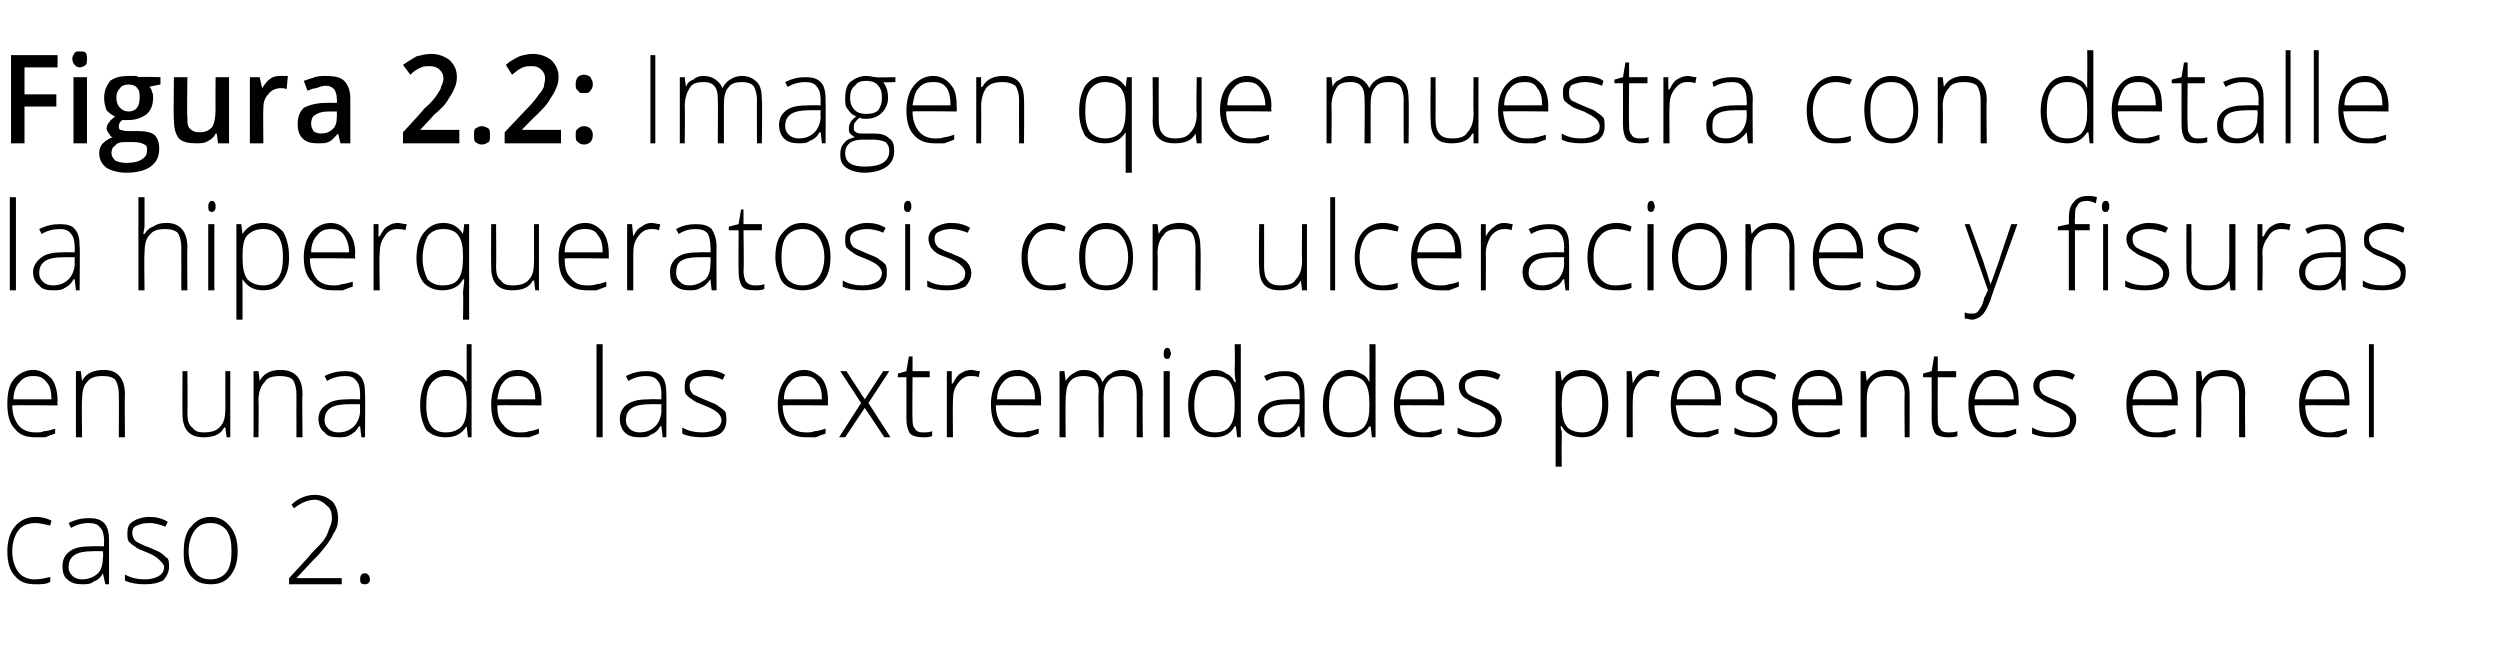 <?xml version="1.0" standalone="no"?><!DOCTYPE svg PUBLIC "-//W3C//DTD SVG 1.1//EN" "http://www.w3.org/Graphics/SVG/1.1/DTD/svg11.dtd"><svg xmlns="http://www.w3.org/2000/svg" version="1.1" width="204.1px" height="53.4px" viewBox="0 -4 204.1 53.4" style="top:-4px">  <desc>Figura 2 2: Imagen que muestra con detalle la hiperqueratosis con ulceraciones y fisuras en una de las extremidades p</desc>  <defs/>  <g id="Polygon116435">    <path d="M 4.1 43.5 C 3.8 43.7 3.4 43.7 2.9 43.7 C 2.1 43.7 1.6 43.5 1.2 43 C 0.8 42.6 0.6 41.9 0.6 41 C 0.6 40.2 0.8 39.5 1.2 39 C 1.6 38.5 2.2 38.2 2.9 38.2 C 3.4 38.2 3.8 38.3 4.2 38.5 C 4.2 38.5 4.1 38.9 4.1 38.9 C 3.6 38.8 3.2 38.7 2.9 38.7 C 2.3 38.7 1.8 38.9 1.5 39.3 C 1.2 39.7 1 40.3 1 41 C 1 41.7 1.2 42.3 1.5 42.7 C 1.8 43.1 2.3 43.3 2.8 43.3 C 3.3 43.3 3.7 43.2 4.1 43.1 C 4.12 43.05 4.1 43.5 4.1 43.5 C 4.1 43.5 4.12 43.5 4.1 43.5 Z M 8.6 43.7 L 8.4 42.8 C 8.4 42.8 8.41 42.81 8.4 42.8 C 8.2 43.2 7.9 43.4 7.6 43.5 C 7.4 43.7 7 43.7 6.7 43.7 C 6.2 43.7 5.8 43.6 5.5 43.3 C 5.2 43.1 5.1 42.7 5.1 42.2 C 5.1 41.7 5.3 41.3 5.7 41 C 6.1 40.7 6.7 40.6 7.5 40.6 C 7.51 40.58 8.5 40.6 8.5 40.6 C 8.5 40.6 8.47 40.2 8.5 40.2 C 8.5 39.7 8.4 39.3 8.2 39.1 C 8 38.8 7.7 38.7 7.2 38.7 C 6.8 38.7 6.3 38.8 5.8 39.1 C 5.8 39.1 5.6 38.7 5.6 38.7 C 6.2 38.4 6.7 38.3 7.3 38.3 C 7.8 38.3 8.2 38.4 8.5 38.7 C 8.8 39 8.9 39.5 8.9 40.1 C 8.9 40.12 8.9 43.7 8.9 43.7 L 8.6 43.7 Z M 6.7 43.3 C 7.2 43.3 7.7 43.1 8 42.8 C 8.3 42.5 8.4 42 8.4 41.5 C 8.45 41.47 8.4 41 8.4 41 C 8.4 41 7.57 40.99 7.6 41 C 6.9 41 6.4 41.1 6.1 41.3 C 5.8 41.5 5.6 41.8 5.6 42.3 C 5.6 42.6 5.7 42.8 5.9 43 C 6.1 43.2 6.4 43.3 6.7 43.3 Z M 13.8 42.3 C 13.8 42.7 13.6 43.1 13.3 43.4 C 12.9 43.6 12.5 43.7 11.8 43.7 C 11.2 43.7 10.6 43.6 10.2 43.4 C 10.2 43.4 10.2 42.9 10.2 42.9 C 10.7 43.2 11.3 43.3 11.8 43.3 C 12.3 43.3 12.7 43.2 13 43 C 13.2 42.9 13.4 42.6 13.4 42.3 C 13.4 42.1 13.2 41.9 13 41.7 C 12.8 41.5 12.5 41.3 12 41.1 C 11.5 40.9 11.2 40.8 11 40.6 C 10.8 40.5 10.6 40.3 10.5 40.2 C 10.4 40 10.4 39.8 10.4 39.5 C 10.4 39.1 10.5 38.8 10.8 38.6 C 11.1 38.4 11.6 38.2 12.2 38.2 C 12.7 38.2 13.2 38.3 13.7 38.6 C 13.7 38.6 13.5 39 13.5 39 C 13 38.8 12.6 38.7 12.2 38.7 C 11.7 38.7 11.4 38.8 11.2 38.9 C 10.9 39 10.8 39.2 10.8 39.5 C 10.8 39.8 10.9 40 11.1 40.2 C 11.3 40.3 11.6 40.5 12.2 40.7 C 12.6 40.9 13 41 13.2 41.2 C 13.4 41.3 13.5 41.5 13.7 41.6 C 13.8 41.8 13.8 42 13.8 42.3 Z M 19.4 41 C 19.4 41.9 19.2 42.5 18.8 43 C 18.4 43.5 17.9 43.7 17.2 43.7 C 16.7 43.7 16.3 43.6 16 43.4 C 15.7 43.2 15.4 42.9 15.2 42.4 C 15 42 15 41.5 15 41 C 15 40.1 15.2 39.4 15.6 39 C 16 38.5 16.5 38.2 17.2 38.2 C 17.9 38.2 18.4 38.5 18.8 39 C 19.2 39.5 19.4 40.1 19.4 41 Z M 15.4 41 C 15.4 41.7 15.6 42.3 15.9 42.7 C 16.2 43.1 16.6 43.3 17.2 43.3 C 17.7 43.3 18.2 43.1 18.5 42.7 C 18.8 42.3 18.9 41.7 18.9 41 C 18.9 40.3 18.8 39.7 18.5 39.3 C 18.2 38.9 17.7 38.7 17.2 38.7 C 16.6 38.7 16.2 38.9 15.9 39.3 C 15.6 39.7 15.4 40.3 15.4 41 Z M 27.9 43.7 L 23.6 43.7 L 23.6 43.2 C 23.6 43.2 25.43 41.24 25.4 41.2 C 25.9 40.7 26.3 40.3 26.5 40 C 26.7 39.7 26.8 39.4 26.9 39.1 C 27 38.9 27.1 38.6 27.1 38.3 C 27.1 37.9 27 37.5 26.7 37.3 C 26.4 37 26.1 36.8 25.7 36.8 C 25.1 36.8 24.5 37.1 24 37.5 C 24 37.5 23.8 37.2 23.8 37.2 C 24.3 36.7 25 36.4 25.7 36.4 C 26.3 36.4 26.7 36.6 27.1 36.9 C 27.4 37.2 27.6 37.7 27.6 38.3 C 27.6 38.8 27.5 39.2 27.2 39.6 C 27 40.1 26.6 40.6 26 41.3 C 25.98 41.28 24.2 43.2 24.2 43.2 L 24.2 43.2 L 27.9 43.2 L 27.9 43.7 Z M 29.8 43.7 C 29.5 43.7 29.4 43.6 29.4 43.3 C 29.4 43 29.5 42.8 29.8 42.8 C 30 42.8 30.2 43 30.2 43.3 C 30.2 43.6 30 43.7 29.8 43.7 C 29.8 43.7 29.8 43.7 29.8 43.7 Z " stroke="none" fill="#000"/>  </g>  <g id="Polygon116434">    <path d="M 2.9 31.7 C 2.1 31.7 1.6 31.5 1.2 31 C 0.8 30.6 0.6 29.9 0.6 29 C 0.6 28.2 0.7 27.5 1.1 27 C 1.5 26.5 2.1 26.2 2.7 26.2 C 3.3 26.2 3.8 26.5 4.2 26.9 C 4.5 27.3 4.7 27.9 4.7 28.7 C 4.67 28.67 4.7 29.1 4.7 29.1 C 4.7 29.1 1.03 29.06 1 29.1 C 1 29.8 1.2 30.3 1.5 30.7 C 1.8 31.1 2.3 31.3 2.9 31.3 C 3.2 31.3 3.4 31.3 3.6 31.2 C 3.9 31.2 4.1 31.1 4.5 31 C 4.5 31 4.5 31.4 4.5 31.4 C 4.2 31.5 3.9 31.6 3.7 31.7 C 3.4 31.7 3.2 31.7 2.9 31.7 Z M 2.7 26.7 C 2.3 26.7 1.9 26.8 1.6 27.2 C 1.3 27.5 1.1 28 1.1 28.6 C 1.1 28.6 4.2 28.6 4.2 28.6 C 4.2 28 4.1 27.5 3.8 27.2 C 3.5 26.8 3.2 26.7 2.7 26.7 Z M 9.7 31.7 C 9.7 31.7 9.72 28.21 9.7 28.2 C 9.7 27.7 9.6 27.3 9.4 27 C 9.2 26.8 8.9 26.7 8.4 26.7 C 7.8 26.7 7.4 26.8 7.1 27.2 C 6.8 27.5 6.7 28 6.7 28.7 C 6.66 28.72 6.7 31.7 6.7 31.7 L 6.2 31.7 L 6.2 26.3 L 6.6 26.3 L 6.7 27.1 C 6.7 27.1 6.71 27.07 6.7 27.1 C 7 26.5 7.6 26.2 8.5 26.2 C 9.6 26.2 10.2 26.9 10.2 28.2 C 10.17 28.18 10.2 31.7 10.2 31.7 L 9.7 31.7 Z M 15.3 26.3 C 15.3 26.3 15.33 29.78 15.3 29.8 C 15.3 30.3 15.4 30.7 15.7 30.9 C 15.9 31.2 16.2 31.3 16.6 31.3 C 17.2 31.3 17.7 31.2 18 30.8 C 18.3 30.5 18.4 30 18.4 29.3 C 18.39 29.27 18.4 26.3 18.4 26.3 L 18.8 26.3 L 18.8 31.7 L 18.5 31.7 L 18.4 30.9 C 18.4 30.9 18.35 30.92 18.3 30.9 C 18 31.5 17.4 31.7 16.6 31.7 C 15.5 31.7 14.9 31.1 14.9 29.8 C 14.88 29.81 14.9 26.3 14.9 26.3 L 15.3 26.3 Z M 24.2 31.7 C 24.2 31.7 24.2 28.21 24.2 28.2 C 24.2 27.7 24.1 27.3 23.9 27 C 23.7 26.8 23.3 26.7 22.9 26.7 C 22.3 26.7 21.8 26.8 21.6 27.2 C 21.3 27.5 21.1 28 21.1 28.7 C 21.14 28.72 21.1 31.7 21.1 31.7 L 20.7 31.7 L 20.7 26.3 L 21.1 26.3 L 21.2 27.1 C 21.2 27.1 21.19 27.07 21.2 27.1 C 21.5 26.5 22.1 26.2 22.9 26.2 C 24.1 26.2 24.7 26.9 24.7 28.2 C 24.65 28.18 24.7 31.7 24.7 31.7 L 24.2 31.7 Z M 29.5 31.7 L 29.4 30.8 C 29.4 30.8 29.34 30.81 29.3 30.8 C 29.1 31.2 28.8 31.4 28.6 31.5 C 28.3 31.7 28 31.7 27.6 31.7 C 27.1 31.7 26.7 31.6 26.5 31.3 C 26.2 31.1 26 30.7 26 30.2 C 26 29.7 26.2 29.3 26.7 29 C 27.1 28.7 27.7 28.6 28.4 28.6 C 28.43 28.58 29.4 28.6 29.4 28.6 C 29.4 28.6 29.39 28.2 29.4 28.2 C 29.4 27.7 29.3 27.3 29.1 27.1 C 28.9 26.8 28.6 26.7 28.2 26.7 C 27.7 26.7 27.2 26.8 26.7 27.1 C 26.7 27.1 26.5 26.7 26.5 26.7 C 27.1 26.4 27.6 26.3 28.2 26.3 C 28.7 26.3 29.1 26.4 29.4 26.7 C 29.7 27 29.8 27.5 29.8 28.1 C 29.83 28.12 29.8 31.7 29.8 31.7 L 29.5 31.7 Z M 27.6 31.3 C 28.2 31.3 28.6 31.1 28.9 30.8 C 29.2 30.5 29.4 30 29.4 29.5 C 29.37 29.47 29.4 29 29.4 29 C 29.4 29 28.49 28.99 28.5 29 C 27.8 29 27.3 29.1 27 29.3 C 26.7 29.5 26.5 29.8 26.5 30.3 C 26.5 30.6 26.6 30.8 26.8 31 C 27 31.2 27.3 31.3 27.6 31.3 Z M 36.4 26.2 C 36.8 26.2 37.1 26.3 37.4 26.5 C 37.6 26.6 37.9 26.8 38.1 27.2 C 38.1 27.2 38.1 27.2 38.1 27.2 C 38.1 26.8 38.1 26.4 38.1 26 C 38.09 25.96 38.1 24.1 38.1 24.1 L 38.5 24.1 L 38.5 31.7 L 38.2 31.7 L 38.1 30.8 C 38.1 30.8 38.09 30.84 38.1 30.8 C 37.7 31.4 37.2 31.7 36.4 31.7 C 35.7 31.7 35.2 31.5 34.8 31.1 C 34.5 30.6 34.3 29.9 34.3 29.1 C 34.3 28.2 34.5 27.5 34.8 27 C 35.2 26.5 35.7 26.2 36.4 26.2 Z M 36.4 26.7 C 35.9 26.7 35.5 26.9 35.2 27.3 C 34.9 27.7 34.8 28.3 34.8 29.1 C 34.8 30.6 35.3 31.3 36.4 31.3 C 37 31.3 37.4 31.1 37.7 30.8 C 38 30.4 38.1 29.9 38.1 29.1 C 38.1 29.1 38.1 29 38.1 29 C 38.1 28.2 38 27.6 37.7 27.2 C 37.4 26.9 37 26.7 36.4 26.7 Z M 42.4 31.7 C 41.7 31.7 41.1 31.5 40.7 31 C 40.3 30.6 40.1 29.9 40.1 29 C 40.1 28.2 40.3 27.5 40.7 27 C 41.1 26.5 41.6 26.2 42.3 26.2 C 42.9 26.2 43.4 26.5 43.7 26.9 C 44 27.3 44.2 27.9 44.2 28.7 C 44.21 28.67 44.2 29.1 44.2 29.1 C 44.2 29.1 40.58 29.06 40.6 29.1 C 40.6 29.8 40.7 30.3 41.1 30.7 C 41.4 31.1 41.8 31.3 42.4 31.3 C 42.7 31.3 43 31.3 43.2 31.2 C 43.4 31.2 43.7 31.1 44 31 C 44 31 44 31.4 44 31.4 C 43.7 31.5 43.5 31.6 43.2 31.7 C 43 31.7 42.7 31.7 42.4 31.7 Z M 42.3 26.7 C 41.8 26.7 41.4 26.8 41.1 27.2 C 40.8 27.5 40.7 28 40.6 28.6 C 40.6 28.6 43.7 28.6 43.7 28.6 C 43.7 28 43.6 27.5 43.3 27.2 C 43.1 26.8 42.7 26.7 42.3 26.7 Z M 49.2 31.7 L 48.7 31.7 L 48.7 24.1 L 49.2 24.1 L 49.2 31.7 Z M 54.1 31.7 L 54 30.8 C 54 30.8 53.93 30.81 53.9 30.8 C 53.7 31.2 53.4 31.4 53.1 31.5 C 52.9 31.7 52.6 31.7 52.2 31.7 C 51.7 31.7 51.3 31.6 51 31.3 C 50.8 31.1 50.6 30.7 50.6 30.2 C 50.6 29.7 50.8 29.3 51.2 29 C 51.7 28.7 52.2 28.6 53 28.6 C 53.02 28.58 54 28.6 54 28.6 C 54 28.6 53.98 28.2 54 28.2 C 54 27.7 53.9 27.3 53.7 27.1 C 53.5 26.8 53.2 26.7 52.7 26.7 C 52.3 26.7 51.8 26.8 51.3 27.1 C 51.3 27.1 51.1 26.7 51.1 26.7 C 51.7 26.4 52.2 26.3 52.8 26.3 C 53.3 26.3 53.7 26.4 54 26.7 C 54.3 27 54.4 27.5 54.4 28.1 C 54.42 28.12 54.4 31.7 54.4 31.7 L 54.1 31.7 Z M 52.2 31.3 C 52.8 31.3 53.2 31.1 53.5 30.8 C 53.8 30.5 54 30 54 29.5 C 53.97 29.47 54 29 54 29 C 54 29 53.08 28.99 53.1 29 C 52.4 29 51.9 29.1 51.6 29.3 C 51.3 29.5 51.1 29.8 51.1 30.3 C 51.1 30.6 51.2 30.8 51.4 31 C 51.6 31.2 51.9 31.3 52.2 31.3 Z M 59.3 30.3 C 59.3 30.7 59.2 31.1 58.8 31.4 C 58.5 31.6 58 31.7 57.3 31.7 C 56.7 31.7 56.1 31.6 55.7 31.4 C 55.7 31.4 55.7 30.9 55.7 30.9 C 56.2 31.2 56.8 31.3 57.3 31.3 C 57.8 31.3 58.2 31.2 58.5 31 C 58.7 30.9 58.9 30.6 58.9 30.3 C 58.9 30.1 58.8 29.9 58.6 29.7 C 58.4 29.5 58 29.3 57.5 29.1 C 57 28.9 56.7 28.8 56.5 28.6 C 56.3 28.5 56.1 28.3 56 28.2 C 55.9 28 55.9 27.8 55.9 27.5 C 55.9 27.1 56 26.8 56.3 26.6 C 56.7 26.4 57.1 26.2 57.7 26.2 C 58.2 26.2 58.7 26.3 59.2 26.6 C 59.2 26.6 59 27 59 27 C 58.6 26.8 58.1 26.7 57.7 26.7 C 57.3 26.7 56.9 26.8 56.7 26.9 C 56.5 27 56.3 27.2 56.3 27.5 C 56.3 27.8 56.4 28 56.6 28.2 C 56.8 28.3 57.2 28.5 57.7 28.7 C 58.2 28.9 58.5 29 58.7 29.2 C 58.9 29.3 59.1 29.5 59.2 29.6 C 59.3 29.8 59.3 30 59.3 30.3 Z M 65.8 31.7 C 65.1 31.7 64.5 31.5 64.1 31 C 63.7 30.6 63.5 29.9 63.5 29 C 63.5 28.2 63.7 27.5 64.1 27 C 64.4 26.5 65 26.2 65.7 26.2 C 66.2 26.2 66.7 26.5 67.1 26.9 C 67.4 27.3 67.6 27.9 67.6 28.7 C 67.57 28.67 67.6 29.1 67.6 29.1 C 67.6 29.1 63.94 29.06 63.9 29.1 C 63.9 29.8 64.1 30.3 64.4 30.7 C 64.7 31.1 65.2 31.3 65.8 31.3 C 66.1 31.3 66.3 31.3 66.5 31.2 C 66.8 31.2 67 31.1 67.4 31 C 67.4 31 67.4 31.4 67.4 31.4 C 67.1 31.5 66.8 31.6 66.6 31.7 C 66.3 31.7 66.1 31.7 65.8 31.7 Z M 65.7 26.7 C 65.2 26.7 64.8 26.8 64.5 27.2 C 64.2 27.5 64 28 64 28.6 C 64 28.6 67.1 28.6 67.1 28.6 C 67.1 28 67 27.5 66.7 27.2 C 66.5 26.8 66.1 26.7 65.7 26.7 Z M 70.3 28.9 L 68.6 26.3 L 69.1 26.3 L 70.6 28.6 L 72.1 26.3 L 72.6 26.3 L 70.9 28.9 L 72.7 31.7 L 72.2 31.7 L 70.6 29.3 L 69 31.7 L 68.5 31.7 L 70.3 28.9 Z M 75.3 31.3 C 75.6 31.3 75.9 31.3 76.1 31.2 C 76.1 31.2 76.1 31.6 76.1 31.6 C 75.9 31.7 75.6 31.7 75.3 31.7 C 74.9 31.7 74.5 31.6 74.3 31.4 C 74.1 31.1 74 30.7 74 30.2 C 74 30.19 74 26.8 74 26.8 L 73.3 26.8 L 73.3 26.5 L 74 26.3 L 74.2 25.1 L 74.5 25.1 L 74.5 26.3 L 75.9 26.3 L 75.9 26.8 L 74.5 26.8 C 74.5 26.8 74.47 30.12 74.5 30.1 C 74.5 30.5 74.5 30.8 74.7 31 C 74.8 31.2 75 31.3 75.3 31.3 Z M 79.3 26.2 C 79.5 26.2 79.7 26.3 80 26.3 C 80 26.3 79.9 26.8 79.9 26.8 C 79.7 26.7 79.5 26.7 79.2 26.7 C 78.8 26.7 78.5 26.9 78.2 27.3 C 77.9 27.7 77.8 28.1 77.8 28.7 C 77.77 28.72 77.8 31.7 77.8 31.7 L 77.3 31.7 L 77.3 26.3 L 77.7 26.3 L 77.7 27.3 C 77.7 27.3 77.78 27.3 77.8 27.3 C 78 26.9 78.2 26.6 78.4 26.5 C 78.7 26.3 79 26.2 79.3 26.2 Z M 83.2 31.7 C 82.5 31.7 81.9 31.5 81.5 31 C 81.1 30.6 80.9 29.9 80.9 29 C 80.9 28.2 81.1 27.5 81.5 27 C 81.8 26.5 82.4 26.2 83.1 26.2 C 83.6 26.2 84.1 26.5 84.5 26.9 C 84.8 27.3 85 27.9 85 28.7 C 84.97 28.67 85 29.1 85 29.1 C 85 29.1 81.34 29.06 81.3 29.1 C 81.3 29.8 81.5 30.3 81.8 30.7 C 82.1 31.1 82.6 31.3 83.2 31.3 C 83.5 31.3 83.7 31.3 83.9 31.2 C 84.2 31.2 84.4 31.1 84.8 31 C 84.8 31 84.8 31.4 84.8 31.4 C 84.5 31.5 84.2 31.6 84 31.7 C 83.7 31.7 83.5 31.7 83.2 31.7 Z M 83.1 26.7 C 82.6 26.7 82.2 26.8 81.9 27.2 C 81.6 27.5 81.4 28 81.4 28.6 C 81.4 28.6 84.5 28.6 84.5 28.6 C 84.5 28 84.4 27.5 84.1 27.2 C 83.9 26.8 83.5 26.7 83.1 26.7 Z M 92.8 31.7 C 92.8 31.7 92.81 28.17 92.8 28.2 C 92.8 27.7 92.7 27.3 92.5 27 C 92.3 26.8 92 26.7 91.6 26.7 C 91.1 26.7 90.7 26.8 90.5 27.1 C 90.2 27.4 90.1 27.9 90.1 28.5 C 90.12 28.54 90.1 31.7 90.1 31.7 L 89.7 31.7 C 89.7 31.7 89.65 28.02 89.7 28 C 89.7 27.1 89.3 26.7 88.5 26.7 C 88 26.7 87.6 26.8 87.3 27.2 C 87.1 27.5 87 28 87 28.7 C 86.97 28.72 87 31.7 87 31.7 L 86.5 31.7 L 86.5 26.3 L 86.9 26.3 L 87 27.1 C 87 27.1 87.01 27.07 87 27.1 C 87.2 26.8 87.4 26.6 87.6 26.5 C 87.9 26.3 88.1 26.2 88.5 26.2 C 89.3 26.2 89.8 26.6 90 27.2 C 90 27.2 90 27.2 90 27.2 C 90.2 26.9 90.4 26.6 90.7 26.5 C 90.9 26.3 91.3 26.2 91.6 26.2 C 92.2 26.2 92.6 26.4 92.9 26.7 C 93.1 27 93.3 27.5 93.3 28.2 C 93.26 28.18 93.3 31.7 93.3 31.7 L 92.8 31.7 Z M 95.5 31.7 L 95 31.7 L 95 26.3 L 95.5 26.3 L 95.5 31.7 Z M 95.3 25.3 C 95.1 25.3 95 25.2 95 24.9 C 95 24.6 95.1 24.4 95.3 24.4 C 95.4 24.4 95.4 24.4 95.5 24.5 C 95.5 24.6 95.6 24.7 95.6 24.9 C 95.6 25 95.5 25.1 95.5 25.2 C 95.4 25.3 95.4 25.3 95.3 25.3 C 95.3 25.3 95.3 25.3 95.3 25.3 Z M 99.2 26.2 C 99.5 26.2 99.9 26.3 100.1 26.5 C 100.4 26.6 100.6 26.8 100.8 27.2 C 100.8 27.2 100.9 27.2 100.9 27.2 C 100.8 26.8 100.8 26.4 100.8 26 C 100.84 25.96 100.8 24.1 100.8 24.1 L 101.3 24.1 L 101.3 31.7 L 101 31.7 L 100.9 30.8 C 100.9 30.8 100.84 30.84 100.8 30.8 C 100.5 31.4 99.9 31.7 99.2 31.7 C 98.5 31.7 98 31.5 97.6 31.1 C 97.2 30.6 97 29.9 97 29.1 C 97 28.2 97.2 27.5 97.6 27 C 98 26.5 98.5 26.2 99.2 26.2 Z M 99.2 26.7 C 98.6 26.7 98.2 26.9 97.9 27.3 C 97.7 27.7 97.5 28.3 97.5 29.1 C 97.5 30.6 98.1 31.3 99.2 31.3 C 99.8 31.3 100.2 31.1 100.4 30.8 C 100.7 30.4 100.8 29.9 100.8 29.1 C 100.8 29.1 100.8 29 100.8 29 C 100.8 28.2 100.7 27.6 100.4 27.2 C 100.2 26.9 99.8 26.7 99.2 26.7 Z M 106.2 31.7 L 106.1 30.8 C 106.1 30.8 106.04 30.81 106 30.8 C 105.8 31.2 105.5 31.4 105.3 31.5 C 105 31.7 104.7 31.7 104.3 31.7 C 103.8 31.7 103.4 31.6 103.2 31.3 C 102.9 31.1 102.7 30.7 102.7 30.2 C 102.7 29.7 102.9 29.3 103.4 29 C 103.8 28.7 104.4 28.6 105.1 28.6 C 105.13 28.58 106.1 28.6 106.1 28.6 C 106.1 28.6 106.1 28.2 106.1 28.2 C 106.1 27.7 106 27.3 105.8 27.1 C 105.6 26.8 105.3 26.7 104.9 26.7 C 104.4 26.7 103.9 26.8 103.4 27.1 C 103.4 27.1 103.2 26.7 103.2 26.7 C 103.8 26.4 104.3 26.3 104.9 26.3 C 105.4 26.3 105.8 26.4 106.1 26.7 C 106.4 27 106.5 27.5 106.5 28.1 C 106.53 28.12 106.5 31.7 106.5 31.7 L 106.2 31.7 Z M 104.3 31.3 C 104.9 31.3 105.3 31.1 105.6 30.8 C 105.9 30.5 106.1 30 106.1 29.5 C 106.08 29.47 106.1 29 106.1 29 C 106.1 29 105.2 28.99 105.2 29 C 104.5 29 104 29.1 103.7 29.3 C 103.4 29.5 103.2 29.8 103.2 30.3 C 103.2 30.6 103.3 30.8 103.5 31 C 103.7 31.2 104 31.3 104.3 31.3 Z M 110.2 26.2 C 110.5 26.2 110.8 26.3 111.1 26.5 C 111.4 26.6 111.6 26.8 111.8 27.2 C 111.8 27.2 111.8 27.2 111.8 27.2 C 111.8 26.8 111.8 26.4 111.8 26 C 111.82 25.96 111.8 24.1 111.8 24.1 L 112.3 24.1 L 112.3 31.7 L 112 31.7 L 111.9 30.8 C 111.9 30.8 111.82 30.84 111.8 30.8 C 111.4 31.4 110.9 31.7 110.2 31.7 C 109.5 31.7 108.9 31.5 108.6 31.1 C 108.2 30.6 108 29.9 108 29.1 C 108 28.2 108.2 27.5 108.6 27 C 108.9 26.5 109.5 26.2 110.2 26.2 Z M 110.2 26.7 C 109.6 26.7 109.2 26.9 108.9 27.3 C 108.6 27.7 108.5 28.3 108.5 29.1 C 108.5 30.6 109.1 31.3 110.2 31.3 C 110.7 31.3 111.2 31.1 111.4 30.8 C 111.7 30.4 111.8 29.9 111.8 29.1 C 111.8 29.1 111.8 29 111.8 29 C 111.8 28.2 111.7 27.6 111.4 27.2 C 111.2 26.9 110.7 26.7 110.2 26.7 Z M 116.1 31.7 C 115.4 31.7 114.8 31.5 114.4 31 C 114 30.6 113.8 29.9 113.8 29 C 113.8 28.2 114 27.5 114.4 27 C 114.8 26.5 115.3 26.2 116 26.2 C 116.6 26.2 117.1 26.5 117.4 26.9 C 117.8 27.3 117.9 27.9 117.9 28.7 C 117.93 28.67 117.9 29.1 117.9 29.1 C 117.9 29.1 114.3 29.06 114.3 29.1 C 114.3 29.8 114.5 30.3 114.8 30.7 C 115.1 31.1 115.6 31.3 116.1 31.3 C 116.4 31.3 116.7 31.3 116.9 31.2 C 117.1 31.2 117.4 31.1 117.7 31 C 117.7 31 117.7 31.4 117.7 31.4 C 117.4 31.5 117.2 31.6 116.9 31.7 C 116.7 31.7 116.4 31.7 116.1 31.7 Z M 116 26.7 C 115.5 26.7 115.1 26.8 114.8 27.2 C 114.5 27.5 114.4 28 114.3 28.6 C 114.3 28.6 117.4 28.6 117.4 28.6 C 117.4 28 117.3 27.5 117.1 27.2 C 116.8 26.8 116.5 26.7 116 26.7 Z M 122.6 30.3 C 122.6 30.7 122.4 31.1 122.1 31.4 C 121.7 31.6 121.2 31.7 120.6 31.7 C 119.9 31.7 119.4 31.6 119 31.4 C 119 31.4 119 30.9 119 30.9 C 119.5 31.2 120.1 31.3 120.6 31.3 C 121.1 31.3 121.5 31.2 121.8 31 C 122 30.9 122.1 30.6 122.1 30.3 C 122.1 30.1 122 29.9 121.8 29.7 C 121.6 29.5 121.3 29.3 120.8 29.1 C 120.3 28.9 120 28.8 119.8 28.6 C 119.5 28.5 119.4 28.3 119.3 28.2 C 119.2 28 119.1 27.8 119.1 27.5 C 119.1 27.1 119.3 26.8 119.6 26.6 C 119.9 26.4 120.4 26.2 120.9 26.2 C 121.5 26.2 122 26.3 122.5 26.6 C 122.5 26.6 122.3 27 122.3 27 C 121.8 26.8 121.4 26.7 120.9 26.7 C 120.5 26.7 120.2 26.8 120 26.9 C 119.7 27 119.6 27.2 119.6 27.5 C 119.6 27.8 119.7 28 119.9 28.2 C 120.1 28.3 120.4 28.5 121 28.7 C 121.4 28.9 121.8 29 122 29.2 C 122.2 29.3 122.3 29.5 122.4 29.6 C 122.5 29.8 122.6 30 122.6 30.3 Z M 129.2 31.7 C 128.4 31.7 127.8 31.4 127.5 30.8 C 127.48 30.83 127.4 30.8 127.4 30.8 C 127.4 30.8 127.46 31.24 127.5 31.2 C 127.5 31.5 127.5 31.7 127.5 32 C 127.48 32.03 127.5 34.1 127.5 34.1 L 127 34.1 L 127 26.3 L 127.4 26.3 L 127.5 27.1 C 127.5 27.1 127.52 27.1 127.5 27.1 C 127.9 26.5 128.4 26.2 129.2 26.2 C 129.9 26.2 130.4 26.5 130.7 26.9 C 131.1 27.4 131.3 28.1 131.3 29 C 131.3 29.9 131.1 30.5 130.7 31 C 130.3 31.5 129.8 31.7 129.2 31.7 Z M 129.2 31.3 C 129.7 31.3 130.1 31.1 130.4 30.7 C 130.6 30.3 130.8 29.7 130.8 29 C 130.8 27.5 130.3 26.7 129.2 26.7 C 128.6 26.7 128.2 26.9 127.9 27.2 C 127.6 27.5 127.5 28.1 127.5 28.9 C 127.5 28.9 127.5 29 127.5 29 C 127.5 29.8 127.6 30.4 127.9 30.8 C 128.1 31.1 128.6 31.3 129.2 31.3 Z M 134.8 26.2 C 135 26.2 135.2 26.3 135.5 26.3 C 135.5 26.3 135.4 26.8 135.4 26.8 C 135.2 26.7 135 26.7 134.7 26.7 C 134.3 26.7 134 26.9 133.7 27.3 C 133.4 27.7 133.3 28.1 133.3 28.7 C 133.28 28.72 133.3 31.7 133.3 31.7 L 132.8 31.7 L 132.8 26.3 L 133.2 26.3 L 133.3 27.3 C 133.3 27.3 133.28 27.3 133.3 27.3 C 133.5 26.9 133.7 26.6 133.9 26.5 C 134.2 26.3 134.5 26.2 134.8 26.2 Z M 138.7 31.7 C 138 31.7 137.4 31.5 137 31 C 136.6 30.6 136.4 29.9 136.4 29 C 136.4 28.2 136.6 27.5 137 27 C 137.4 26.5 137.9 26.2 138.6 26.2 C 139.2 26.2 139.6 26.5 140 26.9 C 140.3 27.3 140.5 27.9 140.5 28.7 C 140.48 28.67 140.5 29.1 140.5 29.1 C 140.5 29.1 136.85 29.06 136.8 29.1 C 136.9 29.8 137 30.3 137.3 30.7 C 137.6 31.1 138.1 31.3 138.7 31.3 C 139 31.3 139.2 31.3 139.5 31.2 C 139.7 31.2 139.9 31.1 140.3 31 C 140.3 31 140.3 31.4 140.3 31.4 C 140 31.5 139.7 31.6 139.5 31.7 C 139.3 31.7 139 31.7 138.7 31.7 Z M 138.6 26.7 C 138.1 26.7 137.7 26.8 137.4 27.2 C 137.1 27.5 136.9 28 136.9 28.6 C 136.9 28.6 140 28.6 140 28.6 C 140 28 139.9 27.5 139.6 27.2 C 139.4 26.8 139 26.7 138.6 26.7 Z M 145.1 30.3 C 145.1 30.7 145 31.1 144.6 31.4 C 144.3 31.6 143.8 31.7 143.2 31.7 C 142.5 31.7 142 31.6 141.6 31.4 C 141.6 31.4 141.6 30.9 141.6 30.9 C 142.1 31.2 142.6 31.3 143.2 31.3 C 143.7 31.3 144 31.2 144.3 31 C 144.6 30.9 144.7 30.6 144.7 30.3 C 144.7 30.1 144.6 29.9 144.4 29.7 C 144.2 29.5 143.8 29.3 143.4 29.1 C 142.9 28.9 142.5 28.8 142.3 28.6 C 142.1 28.5 141.9 28.3 141.8 28.2 C 141.7 28 141.7 27.8 141.7 27.5 C 141.7 27.1 141.8 26.8 142.2 26.6 C 142.5 26.4 142.9 26.2 143.5 26.2 C 144 26.2 144.6 26.3 145 26.6 C 145 26.6 144.9 27 144.9 27 C 144.4 26.8 143.9 26.7 143.5 26.7 C 143.1 26.7 142.8 26.8 142.5 26.9 C 142.3 27 142.2 27.2 142.2 27.5 C 142.2 27.8 142.2 28 142.4 28.2 C 142.6 28.3 143 28.5 143.5 28.7 C 144 28.9 144.3 29 144.5 29.2 C 144.7 29.3 144.9 29.5 145 29.6 C 145.1 29.8 145.1 30 145.1 30.3 Z M 148.6 31.7 C 147.9 31.7 147.3 31.5 146.9 31 C 146.5 30.6 146.3 29.9 146.3 29 C 146.3 28.2 146.5 27.5 146.9 27 C 147.3 26.5 147.8 26.2 148.5 26.2 C 149.1 26.2 149.5 26.5 149.9 26.9 C 150.2 27.3 150.4 27.9 150.4 28.7 C 150.41 28.67 150.4 29.1 150.4 29.1 C 150.4 29.1 146.78 29.06 146.8 29.1 C 146.8 29.8 146.9 30.3 147.3 30.7 C 147.6 31.1 148 31.3 148.6 31.3 C 148.9 31.3 149.2 31.3 149.4 31.2 C 149.6 31.2 149.9 31.1 150.2 31 C 150.2 31 150.2 31.4 150.2 31.4 C 149.9 31.5 149.7 31.6 149.4 31.7 C 149.2 31.7 148.9 31.7 148.6 31.7 Z M 148.5 26.7 C 148 26.7 147.6 26.8 147.3 27.2 C 147 27.5 146.9 28 146.8 28.6 C 146.8 28.6 149.9 28.6 149.9 28.6 C 149.9 28 149.8 27.5 149.5 27.2 C 149.3 26.8 148.9 26.7 148.5 26.7 Z M 155.5 31.7 C 155.5 31.7 155.46 28.21 155.5 28.2 C 155.5 27.7 155.4 27.3 155.1 27 C 154.9 26.8 154.6 26.7 154.1 26.7 C 153.5 26.7 153.1 26.8 152.8 27.2 C 152.5 27.5 152.4 28 152.4 28.7 C 152.4 28.72 152.4 31.7 152.4 31.7 L 151.9 31.7 L 151.9 26.3 L 152.3 26.3 L 152.4 27.1 C 152.4 27.1 152.45 27.07 152.4 27.1 C 152.8 26.5 153.4 26.2 154.2 26.2 C 155.3 26.2 155.9 26.9 155.9 28.2 C 155.91 28.18 155.9 31.7 155.9 31.7 L 155.5 31.7 Z M 159 31.3 C 159.3 31.3 159.6 31.3 159.8 31.2 C 159.8 31.2 159.8 31.6 159.8 31.6 C 159.6 31.7 159.3 31.7 159 31.7 C 158.6 31.7 158.2 31.6 158 31.4 C 157.8 31.1 157.7 30.7 157.7 30.2 C 157.71 30.19 157.7 26.8 157.7 26.8 L 157 26.8 L 157 26.5 L 157.7 26.3 L 157.9 25.1 L 158.2 25.1 L 158.2 26.3 L 159.7 26.3 L 159.7 26.8 L 158.2 26.8 C 158.2 26.8 158.18 30.12 158.2 30.1 C 158.2 30.5 158.2 30.8 158.4 31 C 158.5 31.2 158.7 31.3 159 31.3 Z M 163.1 31.7 C 162.3 31.7 161.8 31.5 161.3 31 C 160.9 30.6 160.7 29.9 160.7 29 C 160.7 28.2 160.9 27.5 161.3 27 C 161.7 26.5 162.2 26.2 162.9 26.2 C 163.5 26.2 164 26.5 164.3 26.9 C 164.7 27.3 164.8 27.9 164.8 28.7 C 164.84 28.67 164.8 29.1 164.8 29.1 C 164.8 29.1 161.21 29.06 161.2 29.1 C 161.2 29.8 161.4 30.3 161.7 30.7 C 162 31.1 162.5 31.3 163.1 31.3 C 163.3 31.3 163.6 31.3 163.8 31.2 C 164 31.2 164.3 31.1 164.6 31 C 164.6 31 164.6 31.4 164.6 31.4 C 164.4 31.5 164.1 31.6 163.9 31.7 C 163.6 31.7 163.3 31.7 163.1 31.7 Z M 162.9 26.7 C 162.4 26.7 162 26.8 161.8 27.2 C 161.5 27.5 161.3 28 161.2 28.6 C 161.2 28.6 164.4 28.6 164.4 28.6 C 164.4 28 164.2 27.5 164 27.2 C 163.7 26.8 163.4 26.7 162.9 26.7 Z M 169.5 30.3 C 169.5 30.7 169.3 31.1 169 31.4 C 168.6 31.6 168.2 31.7 167.5 31.7 C 166.9 31.7 166.3 31.6 165.9 31.4 C 165.9 31.4 165.9 30.9 165.9 30.9 C 166.4 31.2 167 31.3 167.5 31.3 C 168 31.3 168.4 31.2 168.7 31 C 168.9 30.9 169 30.6 169 30.3 C 169 30.1 168.9 29.9 168.7 29.7 C 168.5 29.5 168.2 29.3 167.7 29.1 C 167.2 28.9 166.9 28.8 166.7 28.6 C 166.5 28.5 166.3 28.3 166.2 28.2 C 166.1 28 166 27.8 166 27.5 C 166 27.1 166.2 26.8 166.5 26.6 C 166.8 26.4 167.3 26.2 167.9 26.2 C 168.4 26.2 168.9 26.3 169.4 26.6 C 169.4 26.6 169.2 27 169.2 27 C 168.7 26.8 168.3 26.7 167.9 26.7 C 167.4 26.7 167.1 26.8 166.9 26.9 C 166.6 27 166.5 27.2 166.5 27.5 C 166.5 27.8 166.6 28 166.8 28.2 C 167 28.3 167.3 28.5 167.9 28.7 C 168.3 28.9 168.7 29 168.9 29.2 C 169.1 29.3 169.2 29.5 169.3 29.6 C 169.5 29.8 169.5 30 169.5 30.3 Z M 176 31.7 C 175.2 31.7 174.7 31.5 174.3 31 C 173.8 30.6 173.6 29.9 173.6 29 C 173.6 28.2 173.8 27.5 174.2 27 C 174.6 26.5 175.2 26.2 175.8 26.2 C 176.4 26.2 176.9 26.5 177.2 26.9 C 177.6 27.3 177.8 27.9 177.8 28.7 C 177.75 28.67 177.8 29.1 177.8 29.1 C 177.8 29.1 174.12 29.06 174.1 29.1 C 174.1 29.8 174.3 30.3 174.6 30.7 C 174.9 31.1 175.4 31.3 176 31.3 C 176.3 31.3 176.5 31.3 176.7 31.2 C 176.9 31.2 177.2 31.1 177.6 31 C 177.6 31 177.6 31.4 177.6 31.4 C 177.3 31.5 177 31.6 176.8 31.7 C 176.5 31.7 176.3 31.7 176 31.7 Z M 175.8 26.7 C 175.3 26.7 175 26.8 174.7 27.2 C 174.4 27.5 174.2 28 174.1 28.6 C 174.1 28.6 177.3 28.6 177.3 28.6 C 177.3 28 177.1 27.5 176.9 27.2 C 176.6 26.8 176.3 26.7 175.8 26.7 Z M 182.8 31.7 C 182.8 31.7 182.8 28.21 182.8 28.2 C 182.8 27.7 182.7 27.3 182.5 27 C 182.3 26.8 181.9 26.7 181.5 26.7 C 180.9 26.7 180.4 26.8 180.2 27.2 C 179.9 27.5 179.7 28 179.7 28.7 C 179.75 28.72 179.7 31.7 179.7 31.7 L 179.3 31.7 L 179.3 26.3 L 179.7 26.3 L 179.8 27.1 C 179.8 27.1 179.79 27.07 179.8 27.1 C 180.1 26.5 180.7 26.2 181.5 26.2 C 182.7 26.2 183.3 26.9 183.3 28.2 C 183.26 28.18 183.3 31.7 183.3 31.7 L 182.8 31.7 Z M 190.1 31.7 C 189.3 31.7 188.7 31.5 188.3 31 C 187.9 30.6 187.7 29.9 187.7 29 C 187.7 28.2 187.9 27.5 188.3 27 C 188.7 26.5 189.2 26.2 189.9 26.2 C 190.5 26.2 191 26.5 191.3 26.9 C 191.7 27.3 191.8 27.9 191.8 28.7 C 191.84 28.67 191.8 29.1 191.8 29.1 C 191.8 29.1 188.21 29.06 188.2 29.1 C 188.2 29.8 188.4 30.3 188.7 30.7 C 189 31.1 189.5 31.3 190.1 31.3 C 190.3 31.3 190.6 31.3 190.8 31.2 C 191 31.2 191.3 31.1 191.6 31 C 191.6 31 191.6 31.4 191.6 31.4 C 191.4 31.5 191.1 31.6 190.9 31.7 C 190.6 31.7 190.3 31.7 190.1 31.7 Z M 189.9 26.7 C 189.4 26.7 189 26.8 188.7 27.2 C 188.5 27.5 188.3 28 188.2 28.6 C 188.2 28.6 191.4 28.6 191.4 28.6 C 191.4 28 191.2 27.5 191 27.2 C 190.7 26.8 190.4 26.7 189.9 26.7 Z M 193.8 31.7 L 193.4 31.7 L 193.4 24.1 L 193.8 24.1 L 193.8 31.7 Z " stroke="none" fill="#000"/>  </g>  <g id="Polygon116433">    <path d="M 1.3 19.7 L 0.8 19.7 L 0.8 12.1 L 1.3 12.1 L 1.3 19.7 Z M 6.2 19.7 L 6.1 18.8 C 6.1 18.8 6.04 18.81 6 18.8 C 5.8 19.2 5.5 19.4 5.3 19.5 C 5 19.7 4.7 19.7 4.3 19.7 C 3.8 19.7 3.4 19.6 3.2 19.3 C 2.9 19.1 2.7 18.7 2.7 18.2 C 2.7 17.7 3 17.3 3.4 17 C 3.8 16.7 4.4 16.6 5.1 16.6 C 5.14 16.58 6.1 16.6 6.1 16.6 C 6.1 16.6 6.1 16.2 6.1 16.2 C 6.1 15.7 6 15.3 5.8 15.1 C 5.6 14.8 5.3 14.7 4.9 14.7 C 4.4 14.7 3.9 14.8 3.4 15.1 C 3.4 15.1 3.2 14.7 3.2 14.7 C 3.8 14.4 4.3 14.3 4.9 14.3 C 5.4 14.3 5.9 14.4 6.1 14.7 C 6.4 15 6.5 15.5 6.5 16.1 C 6.54 16.12 6.5 19.7 6.5 19.7 L 6.2 19.7 Z M 4.3 19.3 C 4.9 19.3 5.3 19.1 5.6 18.8 C 5.9 18.5 6.1 18 6.1 17.5 C 6.08 17.47 6.1 17 6.1 17 C 6.1 17 5.2 16.99 5.2 17 C 4.5 17 4 17.1 3.7 17.3 C 3.4 17.5 3.2 17.8 3.2 18.3 C 3.2 18.6 3.3 18.8 3.5 19 C 3.7 19.2 4 19.3 4.3 19.3 Z M 14.8 19.7 C 14.8 19.7 14.81 16.21 14.8 16.2 C 14.8 15.7 14.7 15.3 14.5 15 C 14.3 14.8 13.9 14.7 13.5 14.7 C 12.9 14.7 12.5 14.8 12.2 15.2 C 11.9 15.5 11.8 16 11.8 16.7 C 11.76 16.72 11.8 19.7 11.8 19.7 L 11.3 19.7 L 11.3 12.1 L 11.8 12.1 L 11.8 14.5 L 11.7 15.1 C 11.7 15.1 11.76 15.15 11.8 15.1 C 12 14.8 12.2 14.6 12.5 14.5 C 12.8 14.3 13.1 14.2 13.6 14.2 C 14.7 14.2 15.3 14.9 15.3 16.2 C 15.27 16.18 15.3 19.7 15.3 19.7 L 14.8 19.7 Z M 17.5 19.7 L 17 19.7 L 17 14.3 L 17.5 14.3 L 17.5 19.7 Z M 17.3 13.3 C 17.1 13.3 17 13.2 17 12.9 C 17 12.6 17.1 12.4 17.3 12.4 C 17.4 12.4 17.4 12.4 17.5 12.5 C 17.6 12.6 17.6 12.7 17.6 12.9 C 17.6 13 17.6 13.1 17.5 13.2 C 17.4 13.3 17.4 13.3 17.3 13.3 C 17.3 13.3 17.3 13.3 17.3 13.3 Z M 21.5 19.7 C 20.7 19.7 20.2 19.4 19.8 18.8 C 19.8 18.83 19.8 18.8 19.8 18.8 C 19.8 18.8 19.78 19.24 19.8 19.2 C 19.8 19.5 19.8 19.7 19.8 20 C 19.8 20.03 19.8 22.1 19.8 22.1 L 19.3 22.1 L 19.3 14.3 L 19.7 14.3 L 19.8 15.1 C 19.8 15.1 19.84 15.1 19.8 15.1 C 20.2 14.5 20.7 14.2 21.5 14.2 C 22.2 14.2 22.7 14.5 23.1 14.9 C 23.4 15.4 23.6 16.1 23.6 17 C 23.6 17.9 23.4 18.5 23 19 C 22.7 19.5 22.1 19.7 21.5 19.7 Z M 21.5 19.3 C 22 19.3 22.4 19.1 22.7 18.7 C 23 18.3 23.1 17.7 23.1 17 C 23.1 15.5 22.6 14.7 21.5 14.7 C 20.9 14.7 20.5 14.9 20.2 15.2 C 19.9 15.5 19.8 16.1 19.8 16.9 C 19.8 16.9 19.8 17 19.8 17 C 19.8 17.8 19.9 18.4 20.2 18.8 C 20.5 19.1 20.9 19.3 21.5 19.3 Z M 27.2 19.7 C 26.4 19.7 25.9 19.5 25.5 19 C 25 18.6 24.8 17.9 24.8 17 C 24.8 16.2 25 15.5 25.4 15 C 25.8 14.5 26.4 14.2 27 14.2 C 27.6 14.2 28.1 14.5 28.4 14.9 C 28.8 15.3 29 15.9 29 16.7 C 28.96 16.67 29 17.1 29 17.1 C 29 17.1 25.32 17.06 25.3 17.1 C 25.3 17.8 25.5 18.3 25.8 18.7 C 26.1 19.1 26.6 19.3 27.2 19.3 C 27.5 19.3 27.7 19.3 27.9 19.2 C 28.1 19.2 28.4 19.1 28.8 19 C 28.8 19 28.8 19.4 28.8 19.4 C 28.5 19.5 28.2 19.6 28 19.7 C 27.7 19.7 27.5 19.7 27.2 19.7 Z M 27 14.7 C 26.6 14.7 26.2 14.8 25.9 15.2 C 25.6 15.5 25.4 16 25.4 16.6 C 25.4 16.6 28.5 16.6 28.5 16.6 C 28.5 16 28.3 15.5 28.1 15.2 C 27.8 14.8 27.5 14.7 27 14.7 Z M 32.5 14.2 C 32.7 14.2 32.9 14.3 33.2 14.3 C 33.2 14.3 33.1 14.8 33.1 14.8 C 32.9 14.7 32.6 14.7 32.4 14.7 C 32 14.7 31.6 14.9 31.4 15.3 C 31.1 15.7 31 16.1 31 16.7 C 30.95 16.72 31 19.7 31 19.7 L 30.5 19.7 L 30.5 14.3 L 30.9 14.3 L 30.9 15.3 C 30.9 15.3 30.96 15.3 31 15.3 C 31.2 14.9 31.4 14.6 31.6 14.5 C 31.9 14.3 32.1 14.2 32.5 14.2 Z M 37.8 18.8 C 37.5 19.4 36.9 19.7 36.1 19.7 C 35.5 19.7 35 19.5 34.6 19.1 C 34.2 18.6 34 17.9 34 17.1 C 34 16.2 34.2 15.5 34.6 15 C 35 14.5 35.5 14.2 36.2 14.2 C 36.9 14.2 37.4 14.5 37.8 15.1 C 37.79 15.09 37.8 15.1 37.8 15.1 L 37.9 14.3 L 38.3 14.3 L 38.3 22.1 L 37.8 22.1 C 37.8 22.1 37.84 20.03 37.8 20 C 37.8 19.6 37.9 19.2 37.9 18.8 C 37.87 18.82 37.8 18.8 37.8 18.8 C 37.8 18.8 37.84 18.82 37.8 18.8 Z M 36.1 19.3 C 36.8 19.3 37.2 19.1 37.4 18.8 C 37.7 18.4 37.8 17.8 37.8 17 C 37.8 17 37.8 16.9 37.8 16.9 C 37.8 16.1 37.7 15.6 37.4 15.2 C 37.2 14.9 36.8 14.7 36.2 14.7 C 35.6 14.7 35.2 14.9 34.9 15.3 C 34.7 15.7 34.5 16.3 34.5 17.1 C 34.5 17.8 34.7 18.4 34.9 18.8 C 35.2 19.1 35.6 19.3 36.1 19.3 Z M 40.5 14.3 C 40.5 14.3 40.53 17.78 40.5 17.8 C 40.5 18.3 40.6 18.7 40.9 18.9 C 41.1 19.2 41.4 19.3 41.8 19.3 C 42.4 19.3 42.9 19.2 43.2 18.8 C 43.5 18.5 43.6 18 43.6 17.3 C 43.59 17.27 43.6 14.3 43.6 14.3 L 44 14.3 L 44 19.7 L 43.7 19.7 L 43.6 18.9 C 43.6 18.9 43.55 18.92 43.5 18.9 C 43.2 19.5 42.6 19.7 41.8 19.7 C 40.7 19.7 40.1 19.1 40.1 17.8 C 40.08 17.81 40.1 14.3 40.1 14.3 L 40.5 14.3 Z M 47.9 19.7 C 47.2 19.7 46.6 19.5 46.2 19 C 45.8 18.6 45.6 17.9 45.6 17 C 45.6 16.2 45.8 15.5 46.2 15 C 46.6 14.5 47.1 14.2 47.8 14.2 C 48.4 14.2 48.8 14.5 49.2 14.9 C 49.5 15.3 49.7 15.9 49.7 16.7 C 49.7 16.67 49.7 17.1 49.7 17.1 C 49.7 17.1 46.07 17.06 46.1 17.1 C 46.1 17.8 46.2 18.3 46.6 18.7 C 46.9 19.1 47.3 19.3 47.9 19.3 C 48.2 19.3 48.5 19.3 48.7 19.2 C 48.9 19.2 49.2 19.1 49.5 19 C 49.5 19 49.5 19.4 49.5 19.4 C 49.2 19.5 49 19.6 48.7 19.7 C 48.5 19.7 48.2 19.7 47.9 19.7 Z M 47.8 14.7 C 47.3 14.7 46.9 14.8 46.6 15.2 C 46.3 15.5 46.1 16 46.1 16.6 C 46.1 16.6 49.2 16.6 49.2 16.6 C 49.2 16 49.1 15.5 48.8 15.2 C 48.6 14.8 48.2 14.7 47.8 14.7 Z M 53.2 14.2 C 53.4 14.2 53.7 14.3 53.9 14.3 C 53.9 14.3 53.8 14.8 53.8 14.8 C 53.6 14.7 53.4 14.7 53.2 14.7 C 52.7 14.7 52.4 14.9 52.1 15.3 C 51.8 15.7 51.7 16.1 51.7 16.7 C 51.7 16.72 51.7 19.7 51.7 19.7 L 51.2 19.7 L 51.2 14.3 L 51.6 14.3 L 51.7 15.3 C 51.7 15.3 51.71 15.3 51.7 15.3 C 51.9 14.9 52.1 14.6 52.4 14.5 C 52.6 14.3 52.9 14.2 53.2 14.2 Z M 58.1 19.7 L 58 18.8 C 58 18.8 57.99 18.81 58 18.8 C 57.7 19.2 57.5 19.4 57.2 19.5 C 56.9 19.7 56.6 19.7 56.3 19.7 C 55.8 19.7 55.4 19.6 55.1 19.3 C 54.8 19.1 54.7 18.7 54.7 18.2 C 54.7 17.7 54.9 17.3 55.3 17 C 55.7 16.7 56.3 16.6 57.1 16.6 C 57.08 16.58 58 16.6 58 16.6 C 58 16.6 58.04 16.2 58 16.2 C 58 15.7 57.9 15.3 57.8 15.1 C 57.6 14.8 57.2 14.7 56.8 14.7 C 56.3 14.7 55.9 14.8 55.4 15.1 C 55.4 15.1 55.2 14.7 55.2 14.7 C 55.7 14.4 56.3 14.3 56.8 14.3 C 57.4 14.3 57.8 14.4 58.1 14.7 C 58.3 15 58.5 15.5 58.5 16.1 C 58.48 16.12 58.5 19.7 58.5 19.7 L 58.1 19.7 Z M 56.3 19.3 C 56.8 19.3 57.2 19.1 57.6 18.8 C 57.9 18.5 58 18 58 17.5 C 58.03 17.47 58 17 58 17 C 58 17 57.15 16.99 57.1 17 C 56.4 17 55.9 17.1 55.6 17.3 C 55.3 17.5 55.2 17.8 55.2 18.3 C 55.2 18.6 55.3 18.8 55.5 19 C 55.7 19.2 55.9 19.3 56.3 19.3 Z M 61.6 19.3 C 61.9 19.3 62.1 19.3 62.4 19.2 C 62.4 19.2 62.4 19.6 62.4 19.6 C 62.1 19.7 61.9 19.7 61.6 19.7 C 61.1 19.7 60.8 19.6 60.6 19.4 C 60.4 19.1 60.3 18.7 60.3 18.2 C 60.28 18.19 60.3 14.8 60.3 14.8 L 59.5 14.8 L 59.5 14.5 L 60.3 14.3 L 60.5 13.1 L 60.7 13.1 L 60.7 14.3 L 62.2 14.3 L 62.2 14.8 L 60.7 14.8 C 60.7 14.8 60.75 18.12 60.7 18.1 C 60.7 18.5 60.8 18.8 60.9 19 C 61.1 19.2 61.3 19.3 61.6 19.3 Z M 67.8 17 C 67.8 17.9 67.6 18.5 67.2 19 C 66.8 19.5 66.2 19.7 65.5 19.7 C 65.1 19.7 64.7 19.6 64.3 19.4 C 64 19.2 63.7 18.9 63.6 18.4 C 63.4 18 63.3 17.5 63.3 17 C 63.3 16.1 63.5 15.4 63.9 15 C 64.3 14.5 64.8 14.2 65.5 14.2 C 66.2 14.2 66.8 14.5 67.2 15 C 67.6 15.5 67.8 16.1 67.8 17 Z M 63.8 17 C 63.8 17.7 63.9 18.3 64.2 18.7 C 64.5 19.1 65 19.3 65.5 19.3 C 66.1 19.3 66.5 19.1 66.8 18.7 C 67.1 18.3 67.3 17.7 67.3 17 C 67.3 16.3 67.1 15.7 66.8 15.3 C 66.5 14.9 66.1 14.7 65.5 14.7 C 65 14.7 64.5 14.9 64.2 15.3 C 63.9 15.7 63.8 16.3 63.8 17 Z M 72.4 18.3 C 72.4 18.7 72.3 19.1 71.9 19.4 C 71.6 19.6 71.1 19.7 70.4 19.7 C 69.8 19.7 69.2 19.6 68.8 19.4 C 68.8 19.4 68.8 18.9 68.8 18.9 C 69.3 19.2 69.9 19.3 70.4 19.3 C 70.9 19.3 71.3 19.2 71.6 19 C 71.8 18.9 72 18.6 72 18.3 C 72 18.1 71.9 17.9 71.7 17.7 C 71.5 17.5 71.1 17.3 70.6 17.1 C 70.1 16.9 69.8 16.8 69.6 16.6 C 69.4 16.5 69.2 16.3 69.1 16.2 C 69 16 69 15.8 69 15.5 C 69 15.1 69.1 14.8 69.4 14.6 C 69.8 14.4 70.2 14.2 70.8 14.2 C 71.3 14.2 71.8 14.3 72.3 14.6 C 72.3 14.6 72.1 15 72.1 15 C 71.7 14.8 71.2 14.7 70.8 14.7 C 70.4 14.7 70 14.8 69.8 14.9 C 69.6 15 69.4 15.2 69.4 15.5 C 69.4 15.8 69.5 16 69.7 16.2 C 69.9 16.3 70.3 16.5 70.8 16.7 C 71.3 16.9 71.6 17 71.8 17.2 C 72 17.3 72.2 17.5 72.3 17.6 C 72.4 17.8 72.4 18 72.4 18.3 Z M 74.3 19.7 L 73.9 19.7 L 73.9 14.3 L 74.3 14.3 L 74.3 19.7 Z M 74.1 13.3 C 73.9 13.3 73.8 13.2 73.8 12.9 C 73.8 12.6 73.9 12.4 74.1 12.4 C 74.2 12.4 74.3 12.4 74.3 12.5 C 74.4 12.6 74.4 12.7 74.4 12.9 C 74.4 13 74.4 13.1 74.3 13.2 C 74.3 13.3 74.2 13.3 74.1 13.3 C 74.1 13.3 74.1 13.3 74.1 13.3 Z M 79.3 18.3 C 79.3 18.7 79.1 19.1 78.8 19.4 C 78.4 19.6 77.9 19.7 77.3 19.7 C 76.6 19.7 76.1 19.6 75.7 19.4 C 75.7 19.4 75.7 18.9 75.7 18.9 C 76.2 19.2 76.7 19.3 77.3 19.3 C 77.8 19.3 78.2 19.2 78.4 19 C 78.7 18.9 78.8 18.6 78.8 18.3 C 78.8 18.1 78.7 17.9 78.5 17.7 C 78.3 17.5 78 17.3 77.5 17.1 C 77 16.9 76.6 16.8 76.4 16.6 C 76.2 16.5 76.1 16.3 76 16.2 C 75.9 16 75.8 15.8 75.8 15.5 C 75.8 15.1 76 14.8 76.3 14.6 C 76.6 14.4 77.1 14.2 77.6 14.2 C 78.2 14.2 78.7 14.3 79.2 14.6 C 79.2 14.6 79 15 79 15 C 78.5 14.8 78.1 14.7 77.6 14.7 C 77.2 14.7 76.9 14.8 76.7 14.9 C 76.4 15 76.3 15.2 76.3 15.5 C 76.3 15.8 76.4 16 76.6 16.2 C 76.8 16.3 77.1 16.5 77.7 16.7 C 78.1 16.9 78.5 17 78.7 17.2 C 78.9 17.3 79 17.5 79.1 17.6 C 79.2 17.8 79.3 18 79.3 18.3 Z M 87 19.5 C 86.7 19.7 86.2 19.7 85.7 19.7 C 85 19.7 84.4 19.5 84 19 C 83.6 18.6 83.4 17.9 83.4 17 C 83.4 16.2 83.6 15.5 84.1 15 C 84.5 14.5 85.1 14.2 85.8 14.2 C 86.2 14.2 86.6 14.3 87 14.5 C 87 14.5 86.9 14.9 86.9 14.9 C 86.5 14.8 86.1 14.7 85.8 14.7 C 85.2 14.7 84.7 14.9 84.4 15.3 C 84.1 15.7 83.9 16.3 83.9 17 C 83.9 17.7 84.1 18.3 84.4 18.7 C 84.7 19.1 85.1 19.3 85.7 19.3 C 86.2 19.3 86.6 19.2 87 19.1 C 86.99 19.05 87 19.5 87 19.5 C 87 19.5 86.99 19.5 87 19.5 Z M 92.5 17 C 92.5 17.9 92.3 18.5 91.9 19 C 91.5 19.5 91 19.7 90.3 19.7 C 89.8 19.7 89.5 19.6 89.1 19.4 C 88.8 19.2 88.5 18.9 88.3 18.4 C 88.2 18 88.1 17.5 88.1 17 C 88.1 16.1 88.3 15.4 88.7 15 C 89.1 14.5 89.6 14.2 90.3 14.2 C 91 14.2 91.6 14.5 91.9 15 C 92.3 15.5 92.5 16.1 92.5 17 Z M 88.6 17 C 88.6 17.7 88.7 18.3 89 18.7 C 89.3 19.1 89.7 19.3 90.3 19.3 C 90.9 19.3 91.3 19.1 91.6 18.7 C 91.9 18.3 92.1 17.7 92.1 17 C 92.1 16.3 91.9 15.7 91.6 15.3 C 91.3 14.9 90.9 14.7 90.3 14.7 C 89.7 14.7 89.3 14.9 89 15.3 C 88.7 15.7 88.6 16.3 88.6 17 Z M 97.6 19.7 C 97.6 19.7 97.59 16.21 97.6 16.2 C 97.6 15.7 97.5 15.3 97.3 15 C 97.1 14.8 96.7 14.7 96.3 14.7 C 95.7 14.7 95.2 14.8 95 15.2 C 94.7 15.5 94.5 16 94.5 16.7 C 94.54 16.72 94.5 19.7 94.5 19.7 L 94.1 19.7 L 94.1 14.3 L 94.5 14.3 L 94.6 15.1 C 94.6 15.1 94.58 15.07 94.6 15.1 C 94.9 14.5 95.5 14.2 96.3 14.2 C 97.5 14.2 98 14.9 98 16.2 C 98.05 16.18 98 19.7 98 19.7 L 97.6 19.7 Z M 103.2 14.3 C 103.2 14.3 103.21 17.78 103.2 17.8 C 103.2 18.3 103.3 18.7 103.5 18.9 C 103.7 19.2 104.1 19.3 104.5 19.3 C 105.1 19.3 105.6 19.2 105.8 18.8 C 106.1 18.5 106.3 18 106.3 17.3 C 106.27 17.27 106.3 14.3 106.3 14.3 L 106.7 14.3 L 106.7 19.7 L 106.3 19.7 L 106.2 18.9 C 106.2 18.9 106.22 18.92 106.2 18.9 C 105.9 19.5 105.3 19.7 104.5 19.7 C 103.3 19.7 102.8 19.1 102.8 17.8 C 102.75 17.81 102.8 14.3 102.8 14.3 L 103.2 14.3 Z M 109 19.7 L 108.6 19.7 L 108.6 12.1 L 109 12.1 L 109 19.7 Z M 114.1 19.5 C 113.8 19.7 113.4 19.7 112.9 19.7 C 112.1 19.7 111.6 19.5 111.2 19 C 110.8 18.6 110.6 17.9 110.6 17 C 110.6 16.2 110.8 15.5 111.2 15 C 111.6 14.5 112.2 14.2 112.9 14.2 C 113.4 14.2 113.8 14.3 114.2 14.5 C 114.2 14.5 114.1 14.9 114.1 14.9 C 113.6 14.8 113.2 14.7 112.9 14.7 C 112.3 14.7 111.8 14.9 111.5 15.3 C 111.2 15.7 111 16.3 111 17 C 111 17.7 111.2 18.3 111.5 18.7 C 111.8 19.1 112.3 19.3 112.9 19.3 C 113.3 19.3 113.7 19.2 114.1 19.1 C 114.13 19.05 114.1 19.5 114.1 19.5 C 114.1 19.5 114.13 19.5 114.1 19.5 Z M 117.5 19.7 C 116.8 19.7 116.2 19.5 115.8 19 C 115.4 18.6 115.2 17.9 115.2 17 C 115.2 16.2 115.4 15.5 115.8 15 C 116.2 14.5 116.7 14.2 117.4 14.2 C 118 14.2 118.5 14.5 118.8 14.9 C 119.2 15.3 119.3 15.9 119.3 16.7 C 119.33 16.67 119.3 17.1 119.3 17.1 C 119.3 17.1 115.7 17.06 115.7 17.1 C 115.7 17.8 115.9 18.3 116.2 18.7 C 116.5 19.1 117 19.3 117.5 19.3 C 117.8 19.3 118.1 19.3 118.3 19.2 C 118.5 19.2 118.8 19.1 119.1 19 C 119.1 19 119.1 19.4 119.1 19.4 C 118.8 19.5 118.6 19.6 118.3 19.7 C 118.1 19.7 117.8 19.7 117.5 19.7 Z M 117.4 14.7 C 116.9 14.7 116.5 14.8 116.2 15.2 C 115.9 15.5 115.8 16 115.7 16.6 C 115.7 16.6 118.8 16.6 118.8 16.6 C 118.8 16 118.7 15.5 118.5 15.2 C 118.2 14.8 117.9 14.7 117.4 14.7 Z M 122.8 14.2 C 123.1 14.2 123.3 14.3 123.5 14.3 C 123.5 14.3 123.4 14.8 123.4 14.8 C 123.2 14.7 123 14.7 122.8 14.7 C 122.4 14.7 122 14.9 121.7 15.3 C 121.5 15.7 121.3 16.1 121.3 16.7 C 121.32 16.72 121.3 19.7 121.3 19.7 L 120.9 19.7 L 120.9 14.3 L 121.3 14.3 L 121.3 15.3 C 121.3 15.3 121.33 15.3 121.3 15.3 C 121.5 14.9 121.8 14.6 122 14.5 C 122.2 14.3 122.5 14.2 122.8 14.2 Z M 127.8 19.7 L 127.7 18.8 C 127.7 18.8 127.61 18.81 127.6 18.8 C 127.4 19.2 127.1 19.4 126.8 19.5 C 126.6 19.7 126.2 19.7 125.9 19.7 C 125.4 19.7 125 19.6 124.7 19.3 C 124.5 19.1 124.3 18.7 124.3 18.2 C 124.3 17.7 124.5 17.3 124.9 17 C 125.3 16.7 125.9 16.6 126.7 16.6 C 126.71 16.58 127.7 16.6 127.7 16.6 C 127.7 16.6 127.67 16.2 127.7 16.2 C 127.7 15.7 127.6 15.3 127.4 15.1 C 127.2 14.8 126.9 14.7 126.4 14.7 C 126 14.7 125.5 14.8 125 15.1 C 125 15.1 124.8 14.7 124.8 14.7 C 125.4 14.4 125.9 14.3 126.5 14.3 C 127 14.3 127.4 14.4 127.7 14.7 C 128 15 128.1 15.5 128.1 16.1 C 128.11 16.12 128.1 19.7 128.1 19.7 L 127.8 19.7 Z M 125.9 19.3 C 126.4 19.3 126.9 19.1 127.2 18.8 C 127.5 18.5 127.7 18 127.7 17.5 C 127.65 17.47 127.7 17 127.7 17 C 127.7 17 126.77 16.99 126.8 17 C 126.1 17 125.6 17.1 125.3 17.3 C 125 17.5 124.8 17.8 124.8 18.3 C 124.8 18.6 124.9 18.8 125.1 19 C 125.3 19.2 125.6 19.3 125.9 19.3 Z M 133.2 19.5 C 132.8 19.7 132.4 19.7 131.9 19.7 C 131.2 19.7 130.6 19.5 130.2 19 C 129.8 18.6 129.6 17.9 129.6 17 C 129.6 16.2 129.8 15.5 130.2 15 C 130.6 14.5 131.2 14.2 132 14.2 C 132.4 14.2 132.8 14.3 133.2 14.5 C 133.2 14.5 133.1 14.9 133.1 14.9 C 132.7 14.8 132.3 14.7 132 14.7 C 131.3 14.7 130.9 14.9 130.6 15.3 C 130.2 15.7 130.1 16.3 130.1 17 C 130.1 17.7 130.2 18.3 130.6 18.7 C 130.9 19.1 131.3 19.3 131.9 19.3 C 132.3 19.3 132.8 19.2 133.2 19.1 C 133.16 19.05 133.2 19.5 133.2 19.5 C 133.2 19.5 133.16 19.5 133.2 19.5 Z M 135 19.7 L 134.5 19.7 L 134.5 14.3 L 135 14.3 L 135 19.7 Z M 134.8 13.3 C 134.6 13.3 134.5 13.2 134.5 12.9 C 134.5 12.6 134.6 12.4 134.8 12.4 C 134.9 12.4 134.9 12.4 135 12.5 C 135 12.6 135.1 12.7 135.1 12.9 C 135.1 13 135 13.1 135 13.2 C 134.9 13.3 134.9 13.3 134.8 13.3 C 134.8 13.3 134.8 13.3 134.8 13.3 Z M 141 17 C 141 17.9 140.8 18.5 140.4 19 C 140 19.5 139.5 19.7 138.8 19.7 C 138.3 19.7 137.9 19.6 137.6 19.4 C 137.2 19.2 137 18.9 136.8 18.4 C 136.6 18 136.5 17.5 136.5 17 C 136.5 16.1 136.7 15.4 137.1 15 C 137.5 14.5 138.1 14.2 138.8 14.2 C 139.5 14.2 140 14.5 140.4 15 C 140.8 15.5 141 16.1 141 17 Z M 137 17 C 137 17.7 137.2 18.3 137.5 18.7 C 137.8 19.1 138.2 19.3 138.8 19.3 C 139.3 19.3 139.8 19.1 140.1 18.7 C 140.4 18.3 140.5 17.7 140.5 17 C 140.5 16.3 140.4 15.7 140.1 15.3 C 139.8 14.9 139.3 14.7 138.8 14.7 C 138.2 14.7 137.8 14.9 137.5 15.3 C 137.2 15.7 137 16.3 137 17 Z M 146.1 19.7 C 146.1 19.7 146.06 16.21 146.1 16.2 C 146.1 15.7 146 15.3 145.7 15 C 145.5 14.8 145.2 14.7 144.7 14.7 C 144.1 14.7 143.7 14.8 143.4 15.2 C 143.1 15.5 143 16 143 16.7 C 143 16.72 143 19.7 143 19.7 L 142.5 19.7 L 142.5 14.3 L 142.9 14.3 L 143 15.1 C 143 15.1 143.05 15.07 143 15.1 C 143.4 14.5 144 14.2 144.8 14.2 C 145.9 14.2 146.5 14.9 146.5 16.2 C 146.51 16.18 146.5 19.7 146.5 19.7 L 146.1 19.7 Z M 150.3 19.7 C 149.6 19.7 149 19.5 148.6 19 C 148.2 18.6 148 17.9 148 17 C 148 16.2 148.2 15.5 148.6 15 C 149 14.5 149.5 14.2 150.2 14.2 C 150.8 14.2 151.3 14.5 151.6 14.9 C 151.9 15.3 152.1 15.9 152.1 16.7 C 152.11 16.67 152.1 17.1 152.1 17.1 C 152.1 17.1 148.48 17.06 148.5 17.1 C 148.5 17.8 148.6 18.3 149 18.7 C 149.3 19.1 149.7 19.3 150.3 19.3 C 150.6 19.3 150.9 19.3 151.1 19.2 C 151.3 19.2 151.6 19.1 151.9 19 C 151.9 19 151.9 19.4 151.9 19.4 C 151.6 19.5 151.4 19.6 151.1 19.7 C 150.9 19.7 150.6 19.7 150.3 19.7 Z M 150.2 14.7 C 149.7 14.7 149.3 14.8 149 15.2 C 148.7 15.5 148.6 16 148.5 16.6 C 148.5 16.6 151.6 16.6 151.6 16.6 C 151.6 16 151.5 15.5 151.2 15.2 C 151 14.8 150.6 14.7 150.2 14.7 Z M 156.8 18.3 C 156.8 18.7 156.6 19.1 156.3 19.4 C 155.9 19.6 155.4 19.7 154.8 19.7 C 154.1 19.7 153.6 19.6 153.2 19.4 C 153.2 19.4 153.2 18.9 153.2 18.9 C 153.7 19.2 154.2 19.3 154.8 19.3 C 155.3 19.3 155.7 19.2 155.9 19 C 156.2 18.9 156.3 18.6 156.3 18.3 C 156.3 18.1 156.2 17.9 156 17.7 C 155.8 17.5 155.5 17.3 155 17.1 C 154.5 16.9 154.1 16.8 153.9 16.6 C 153.7 16.5 153.6 16.3 153.5 16.2 C 153.4 16 153.3 15.8 153.3 15.5 C 153.3 15.1 153.5 14.8 153.8 14.6 C 154.1 14.4 154.6 14.2 155.1 14.2 C 155.7 14.2 156.2 14.3 156.7 14.6 C 156.7 14.6 156.5 15 156.5 15 C 156 14.8 155.5 14.7 155.1 14.7 C 154.7 14.7 154.4 14.8 154.1 14.9 C 153.9 15 153.8 15.2 153.8 15.5 C 153.8 15.8 153.9 16 154.1 16.2 C 154.3 16.3 154.6 16.5 155.2 16.7 C 155.6 16.9 155.9 17 156.2 17.2 C 156.4 17.3 156.5 17.5 156.6 17.6 C 156.7 17.8 156.8 18 156.8 18.3 Z M 160.4 14.3 L 160.8 14.3 C 160.8 14.3 161.9 17.32 161.9 17.3 C 162.2 18.2 162.4 18.9 162.5 19.2 C 162.5 19.2 162.5 19.2 162.5 19.2 C 162.7 18.8 162.9 18.1 163.2 17.3 C 163.18 17.29 164.2 14.3 164.2 14.3 L 164.7 14.3 C 164.7 14.3 162.46 20.51 162.5 20.5 C 162.3 21 162.1 21.4 162 21.5 C 161.9 21.7 161.7 21.8 161.6 21.9 C 161.4 22 161.2 22.1 161 22.1 C 160.8 22.1 160.6 22 160.4 22 C 160.4 22 160.4 21.5 160.4 21.5 C 160.6 21.6 160.7 21.6 161 21.6 C 161.1 21.6 161.3 21.6 161.4 21.5 C 161.5 21.4 161.6 21.3 161.7 21.1 C 161.8 21 161.9 20.7 162 20.3 C 162.2 20 162.2 19.8 162.3 19.7 C 162.29 19.65 160.4 14.3 160.4 14.3 Z M 170.6 14.8 L 169.4 14.8 L 169.4 19.7 L 168.9 19.7 L 168.9 14.8 L 168 14.8 L 168 14.5 L 168.9 14.3 C 168.9 14.3 168.92 13.89 168.9 13.9 C 168.9 13.2 169 12.8 169.3 12.5 C 169.5 12.2 169.9 12 170.4 12 C 170.7 12 170.9 12 171.2 12.1 C 171.2 12.1 171.1 12.6 171.1 12.6 C 170.9 12.5 170.6 12.4 170.4 12.4 C 170 12.4 169.7 12.5 169.6 12.8 C 169.4 13 169.4 13.3 169.4 13.9 C 169.37 13.85 169.4 14.3 169.4 14.3 L 170.6 14.3 L 170.6 14.8 Z M 172.1 19.7 L 171.7 19.7 L 171.7 14.3 L 172.1 14.3 L 172.1 19.7 Z M 171.9 13.3 C 171.7 13.3 171.6 13.2 171.6 12.9 C 171.6 12.6 171.7 12.4 171.9 12.4 C 172 12.4 172.1 12.4 172.1 12.5 C 172.2 12.6 172.2 12.7 172.2 12.9 C 172.2 13 172.2 13.1 172.1 13.2 C 172.1 13.3 172 13.3 171.9 13.3 C 171.9 13.3 171.9 13.3 171.9 13.3 Z M 177.1 18.3 C 177.1 18.7 176.9 19.1 176.6 19.4 C 176.2 19.6 175.8 19.7 175.1 19.7 C 174.4 19.7 173.9 19.6 173.5 19.4 C 173.5 19.4 173.5 18.9 173.5 18.9 C 174 19.2 174.6 19.3 175.1 19.3 C 175.6 19.3 176 19.2 176.3 19 C 176.5 18.9 176.6 18.6 176.6 18.3 C 176.6 18.1 176.5 17.9 176.3 17.7 C 176.1 17.5 175.8 17.3 175.3 17.1 C 174.8 16.9 174.5 16.8 174.3 16.6 C 174.1 16.5 173.9 16.3 173.8 16.2 C 173.7 16 173.6 15.8 173.6 15.5 C 173.6 15.1 173.8 14.8 174.1 14.6 C 174.4 14.4 174.9 14.2 175.4 14.2 C 176 14.2 176.5 14.3 177 14.6 C 177 14.6 176.8 15 176.8 15 C 176.3 14.8 175.9 14.7 175.4 14.7 C 175 14.7 174.7 14.8 174.5 14.9 C 174.2 15 174.1 15.2 174.1 15.5 C 174.1 15.8 174.2 16 174.4 16.2 C 174.6 16.3 174.9 16.5 175.5 16.7 C 175.9 16.9 176.3 17 176.5 17.2 C 176.7 17.3 176.8 17.5 176.9 17.6 C 177 17.8 177.1 18 177.1 18.3 Z M 178.9 14.3 C 178.9 14.3 178.94 17.78 178.9 17.8 C 178.9 18.3 179 18.7 179.3 18.9 C 179.5 19.2 179.8 19.3 180.3 19.3 C 180.9 19.3 181.3 19.2 181.6 18.8 C 181.9 18.5 182 18 182 17.3 C 182 17.27 182 14.3 182 14.3 L 182.5 14.3 L 182.5 19.7 L 182.1 19.7 L 182 18.9 C 182 18.9 181.96 18.92 182 18.9 C 181.6 19.5 181 19.7 180.2 19.7 C 179.1 19.7 178.5 19.1 178.5 17.8 C 178.49 17.81 178.5 14.3 178.5 14.3 L 178.9 14.3 Z M 186.3 14.2 C 186.5 14.2 186.7 14.3 187 14.3 C 187 14.3 186.9 14.8 186.9 14.8 C 186.7 14.7 186.4 14.7 186.2 14.7 C 185.8 14.7 185.4 14.9 185.2 15.3 C 184.9 15.7 184.7 16.1 184.7 16.7 C 184.75 16.72 184.7 19.7 184.7 19.7 L 184.3 19.7 L 184.3 14.3 L 184.7 14.3 L 184.7 15.3 C 184.7 15.3 184.76 15.3 184.8 15.3 C 185 14.9 185.2 14.6 185.4 14.5 C 185.7 14.3 185.9 14.2 186.3 14.2 Z M 191.2 19.7 L 191.1 18.8 C 191.1 18.8 191.04 18.81 191 18.8 C 190.8 19.2 190.5 19.4 190.3 19.5 C 190 19.7 189.7 19.7 189.3 19.7 C 188.8 19.7 188.4 19.6 188.2 19.3 C 187.9 19.1 187.7 18.7 187.7 18.2 C 187.7 17.7 187.9 17.3 188.4 17 C 188.8 16.7 189.4 16.6 190.1 16.6 C 190.14 16.58 191.1 16.6 191.1 16.6 C 191.1 16.6 191.1 16.2 191.1 16.2 C 191.1 15.7 191 15.3 190.8 15.1 C 190.6 14.8 190.3 14.7 189.9 14.7 C 189.4 14.7 188.9 14.8 188.4 15.1 C 188.4 15.1 188.2 14.7 188.2 14.7 C 188.8 14.4 189.3 14.3 189.9 14.3 C 190.4 14.3 190.8 14.4 191.1 14.7 C 191.4 15 191.5 15.5 191.5 16.1 C 191.53 16.12 191.5 19.7 191.5 19.7 L 191.2 19.7 Z M 189.3 19.3 C 189.9 19.3 190.3 19.1 190.6 18.8 C 190.9 18.5 191.1 18 191.1 17.5 C 191.08 17.47 191.1 17 191.1 17 C 191.1 17 190.2 16.99 190.2 17 C 189.5 17 189 17.1 188.7 17.3 C 188.4 17.5 188.2 17.8 188.2 18.3 C 188.2 18.6 188.3 18.8 188.5 19 C 188.7 19.2 189 19.3 189.3 19.3 Z M 196.4 18.3 C 196.4 18.7 196.3 19.1 195.9 19.4 C 195.6 19.6 195.1 19.7 194.5 19.7 C 193.8 19.7 193.3 19.6 192.9 19.4 C 192.9 19.4 192.9 18.9 192.9 18.9 C 193.4 19.2 193.9 19.3 194.5 19.3 C 195 19.3 195.3 19.2 195.6 19 C 195.9 18.9 196 18.6 196 18.3 C 196 18.1 195.9 17.9 195.7 17.7 C 195.5 17.5 195.1 17.3 194.7 17.1 C 194.2 16.9 193.8 16.8 193.6 16.6 C 193.4 16.5 193.2 16.3 193.1 16.2 C 193 16 193 15.8 193 15.5 C 193 15.1 193.1 14.8 193.5 14.6 C 193.8 14.4 194.2 14.2 194.8 14.2 C 195.3 14.2 195.8 14.3 196.3 14.6 C 196.3 14.6 196.2 15 196.2 15 C 195.7 14.8 195.2 14.7 194.8 14.7 C 194.4 14.7 194 14.8 193.8 14.9 C 193.6 15 193.4 15.2 193.4 15.5 C 193.4 15.8 193.5 16 193.7 16.2 C 193.9 16.3 194.3 16.5 194.8 16.7 C 195.3 16.9 195.6 17 195.8 17.2 C 196 17.3 196.2 17.5 196.3 17.6 C 196.4 17.8 196.4 18 196.4 18.3 Z " stroke="none" fill="#000"/>  </g>  <g id="Polygon116432">    <path d="M 2 7.7 L 0.9 7.7 L 0.9 0.5 L 4.7 0.5 L 4.7 1.5 L 2 1.5 L 2 3.7 L 4.6 3.7 L 4.6 4.7 L 2 4.7 L 2 7.7 Z M 7.1 7.7 L 6 7.7 L 6 2.3 L 7.1 2.3 L 7.1 7.7 Z M 5.9 0.8 C 5.9 0.6 6 0.5 6.1 0.3 C 6.2 0.2 6.3 0.2 6.5 0.2 C 6.7 0.2 6.9 0.2 7 0.3 C 7.1 0.5 7.1 0.6 7.1 0.8 C 7.1 1 7.1 1.2 7 1.3 C 6.9 1.4 6.7 1.5 6.5 1.5 C 6.3 1.5 6.2 1.4 6.1 1.3 C 6 1.2 5.9 1 5.9 0.8 Z M 13.1 2.3 L 13.1 2.9 C 13.1 2.9 12.23 3.05 12.2 3.1 C 12.3 3.2 12.4 3.3 12.4 3.5 C 12.5 3.6 12.5 3.8 12.5 4 C 12.5 4.6 12.3 5 12 5.3 C 11.6 5.6 11.1 5.8 10.5 5.8 C 10.3 5.8 10.1 5.8 10 5.8 C 9.8 5.9 9.7 6.1 9.7 6.3 C 9.7 6.4 9.7 6.5 9.8 6.6 C 9.9 6.6 10.1 6.7 10.4 6.7 C 10.4 6.7 11.3 6.7 11.3 6.7 C 11.9 6.7 12.3 6.8 12.6 7 C 12.9 7.3 13 7.7 13 8.1 C 13 8.8 12.8 9.2 12.3 9.6 C 11.9 9.9 11.2 10.1 10.3 10.1 C 9.6 10.1 9 9.9 8.7 9.7 C 8.3 9.4 8.1 9 8.1 8.5 C 8.1 8.2 8.2 7.9 8.4 7.7 C 8.6 7.5 8.9 7.3 9.2 7.2 C 9.1 7.2 9 7.1 8.9 6.9 C 8.8 6.8 8.7 6.6 8.7 6.5 C 8.7 6.3 8.8 6.1 8.9 6 C 9 5.8 9.2 5.7 9.4 5.5 C 9.1 5.4 8.9 5.2 8.7 5 C 8.6 4.7 8.5 4.4 8.5 4 C 8.5 3.4 8.7 3 9 2.6 C 9.4 2.3 9.9 2.2 10.5 2.2 C 10.7 2.2 10.8 2.2 11 2.2 C 11.1 2.2 11.2 2.2 11.3 2.3 C 11.33 2.25 13.1 2.3 13.1 2.3 Z M 9.1 8.5 C 9.1 8.7 9.2 8.9 9.4 9.1 C 9.6 9.2 9.9 9.3 10.3 9.3 C 10.9 9.3 11.3 9.2 11.6 9 C 11.9 8.8 12 8.6 12 8.3 C 12 8 12 7.9 11.8 7.8 C 11.6 7.7 11.4 7.6 10.9 7.6 C 10.9 7.6 10.1 7.6 10.1 7.6 C 9.8 7.6 9.5 7.7 9.4 7.9 C 9.2 8 9.1 8.2 9.1 8.5 Z M 9.5 4 C 9.5 4.3 9.6 4.6 9.8 4.8 C 10 5 10.2 5.1 10.5 5.1 C 11.1 5.1 11.4 4.7 11.4 4 C 11.4 3.6 11.4 3.4 11.2 3.2 C 11.1 3 10.8 2.9 10.5 2.9 C 10.2 2.9 9.9 3 9.8 3.2 C 9.6 3.4 9.5 3.6 9.5 4 Z M 17.8 7.7 L 17.7 6.9 C 17.7 6.9 17.61 6.94 17.6 6.9 C 17.5 7.2 17.2 7.4 17 7.5 C 16.7 7.7 16.4 7.7 16 7.7 C 15.4 7.7 14.9 7.6 14.6 7.3 C 14.3 6.9 14.2 6.4 14.2 5.8 C 14.15 5.78 14.2 2.3 14.2 2.3 L 15.3 2.3 C 15.3 2.3 15.25 5.58 15.3 5.6 C 15.3 6 15.3 6.3 15.5 6.5 C 15.7 6.7 15.9 6.8 16.3 6.8 C 16.7 6.8 17 6.7 17.3 6.4 C 17.5 6.1 17.6 5.6 17.6 4.9 C 17.58 4.94 17.6 2.3 17.6 2.3 L 18.7 2.3 L 18.7 7.7 L 17.8 7.7 Z M 23 2.2 C 23.2 2.2 23.4 2.2 23.5 2.2 C 23.5 2.2 23.4 3.3 23.4 3.3 C 23.3 3.2 23.1 3.2 22.9 3.2 C 22.5 3.2 22.1 3.4 21.9 3.7 C 21.6 4 21.5 4.4 21.5 4.8 C 21.47 4.83 21.5 7.7 21.5 7.7 L 20.4 7.7 L 20.4 2.3 L 21.2 2.3 L 21.4 3.2 C 21.4 3.2 21.43 3.2 21.4 3.2 C 21.6 2.9 21.8 2.6 22.1 2.4 C 22.4 2.2 22.7 2.2 23 2.2 Z M 27.8 7.7 L 27.6 6.9 C 27.6 6.9 27.57 6.9 27.6 6.9 C 27.3 7.2 27.1 7.5 26.8 7.6 C 26.6 7.7 26.3 7.7 25.9 7.7 C 25.4 7.7 25 7.6 24.7 7.3 C 24.4 7 24.3 6.6 24.3 6.1 C 24.3 5.5 24.5 5.1 24.8 4.8 C 25.2 4.6 25.8 4.4 26.6 4.4 C 26.64 4.38 27.5 4.4 27.5 4.4 C 27.5 4.4 27.52 4.06 27.5 4.1 C 27.5 3.7 27.4 3.5 27.3 3.3 C 27.1 3.1 26.9 3 26.6 3 C 26.3 3 26.1 3.1 25.8 3.2 C 25.6 3.2 25.4 3.3 25.1 3.4 C 25.1 3.4 24.8 2.6 24.8 2.6 C 25.1 2.5 25.4 2.4 25.7 2.3 C 26 2.2 26.3 2.2 26.6 2.2 C 27.3 2.2 27.8 2.3 28.1 2.6 C 28.4 2.9 28.6 3.4 28.6 4 C 28.6 4.01 28.6 7.7 28.6 7.7 L 27.8 7.7 Z M 26.2 6.9 C 26.6 6.9 26.9 6.8 27.2 6.5 C 27.4 6.3 27.5 6 27.5 5.5 C 27.51 5.54 27.5 5.1 27.5 5.1 C 27.5 5.1 26.86 5.1 26.9 5.1 C 26.3 5.1 26 5.2 25.7 5.4 C 25.5 5.5 25.4 5.8 25.4 6.1 C 25.4 6.4 25.5 6.5 25.6 6.7 C 25.7 6.8 25.9 6.9 26.2 6.9 Z M 37.5 7.7 L 32.9 7.7 L 32.9 6.8 C 32.9 6.8 34.64 4.93 34.6 4.9 C 35.2 4.4 35.5 4 35.7 3.7 C 35.8 3.5 36 3.3 36 3.1 C 36.1 2.9 36.2 2.7 36.2 2.4 C 36.2 2.1 36.1 1.9 35.9 1.7 C 35.7 1.5 35.4 1.4 35.1 1.4 C 34.9 1.4 34.6 1.4 34.4 1.5 C 34.1 1.6 33.8 1.8 33.5 2.1 C 33.5 2.1 32.9 1.3 32.9 1.3 C 33.3 1 33.7 0.8 34 0.6 C 34.4 0.5 34.8 0.4 35.2 0.4 C 35.8 0.4 36.3 0.6 36.7 0.9 C 37.1 1.3 37.3 1.7 37.3 2.3 C 37.3 2.7 37.2 3 37.1 3.2 C 37 3.5 36.8 3.8 36.6 4.1 C 36.4 4.5 36 4.9 35.4 5.4 C 35.45 5.39 34.3 6.6 34.3 6.6 L 34.3 6.6 L 37.5 6.6 L 37.5 7.7 Z M 38.7 7 C 38.7 6.8 38.7 6.6 38.8 6.5 C 39 6.4 39.1 6.3 39.3 6.3 C 39.6 6.3 39.7 6.4 39.9 6.5 C 40 6.6 40 6.8 40 7 C 40 7.3 40 7.5 39.9 7.6 C 39.7 7.7 39.6 7.8 39.3 7.8 C 39.1 7.8 39 7.7 38.8 7.6 C 38.7 7.5 38.7 7.3 38.7 7 Z M 45.8 7.7 L 41.2 7.7 L 41.2 6.8 C 41.2 6.8 42.96 4.93 43 4.9 C 43.5 4.4 43.8 4 44 3.7 C 44.2 3.5 44.3 3.3 44.4 3.1 C 44.4 2.9 44.5 2.7 44.5 2.4 C 44.5 2.1 44.4 1.9 44.2 1.7 C 44 1.5 43.8 1.4 43.4 1.4 C 43.2 1.4 42.9 1.4 42.7 1.5 C 42.4 1.6 42.2 1.8 41.8 2.1 C 41.8 2.1 41.3 1.3 41.3 1.3 C 41.6 1 42 0.8 42.4 0.6 C 42.7 0.5 43.1 0.4 43.5 0.4 C 44.1 0.4 44.6 0.6 45 0.9 C 45.4 1.3 45.6 1.7 45.6 2.3 C 45.6 2.7 45.5 3 45.4 3.2 C 45.3 3.5 45.1 3.8 44.9 4.1 C 44.7 4.5 44.3 4.9 43.8 5.4 C 43.77 5.39 42.6 6.6 42.6 6.6 L 42.6 6.6 L 45.8 6.6 L 45.8 7.7 Z M 47 7 C 47 6.8 47 6.6 47.2 6.5 C 47.3 6.4 47.4 6.3 47.7 6.3 C 47.9 6.3 48.1 6.4 48.2 6.5 C 48.3 6.6 48.4 6.8 48.4 7 C 48.4 7.3 48.3 7.5 48.2 7.6 C 48.1 7.7 47.9 7.8 47.7 7.8 C 47.4 7.8 47.3 7.7 47.2 7.6 C 47 7.5 47 7.3 47 7 Z M 47 2.9 C 47 2.4 47.2 2.1 47.7 2.1 C 47.9 2.1 48.1 2.2 48.2 2.3 C 48.3 2.5 48.4 2.6 48.4 2.9 C 48.4 3.1 48.3 3.3 48.2 3.4 C 48.1 3.6 47.9 3.6 47.7 3.6 C 47.4 3.6 47.3 3.6 47.2 3.4 C 47 3.3 47 3.1 47 2.9 Z M 53.1 7.7 L 53.1 0.5 L 53.5 0.5 L 53.5 7.7 L 53.1 7.7 Z M 61.8 7.7 C 61.8 7.7 61.78 4.17 61.8 4.2 C 61.8 3.7 61.7 3.3 61.5 3 C 61.3 2.8 61 2.7 60.6 2.7 C 60.1 2.7 59.7 2.8 59.5 3.1 C 59.2 3.4 59.1 3.9 59.1 4.5 C 59.1 4.54 59.1 7.7 59.1 7.7 L 58.6 7.7 C 58.6 7.7 58.63 4.02 58.6 4 C 58.6 3.1 58.2 2.7 57.5 2.7 C 56.9 2.7 56.5 2.8 56.3 3.2 C 56.1 3.5 55.9 4 55.9 4.7 C 55.94 4.72 55.9 7.7 55.9 7.7 L 55.5 7.7 L 55.5 2.3 L 55.9 2.3 L 56 3.1 C 56 3.1 55.99 3.07 56 3.1 C 56.1 2.8 56.3 2.6 56.6 2.5 C 56.8 2.3 57.1 2.2 57.4 2.2 C 58.2 2.2 58.7 2.6 59 3.2 C 59 3.2 59 3.2 59 3.2 C 59.1 2.9 59.4 2.6 59.6 2.5 C 59.9 2.3 60.2 2.2 60.6 2.2 C 61.1 2.2 61.5 2.4 61.8 2.7 C 62.1 3 62.2 3.5 62.2 4.2 C 62.24 4.18 62.2 7.7 62.2 7.7 L 61.8 7.7 Z M 67.1 7.7 L 67 6.8 C 67 6.8 66.92 6.81 66.9 6.8 C 66.7 7.2 66.4 7.4 66.1 7.5 C 65.9 7.7 65.6 7.7 65.2 7.7 C 64.7 7.7 64.3 7.6 64 7.3 C 63.8 7.1 63.6 6.7 63.6 6.2 C 63.6 5.7 63.8 5.3 64.2 5 C 64.6 4.7 65.2 4.6 66 4.6 C 66.02 4.58 67 4.6 67 4.6 C 67 4.6 66.98 4.2 67 4.2 C 67 3.7 66.9 3.3 66.7 3.1 C 66.5 2.8 66.2 2.7 65.7 2.7 C 65.3 2.7 64.8 2.8 64.3 3.1 C 64.3 3.1 64.1 2.7 64.1 2.7 C 64.7 2.4 65.2 2.3 65.8 2.3 C 66.3 2.3 66.7 2.4 67 2.7 C 67.3 3 67.4 3.5 67.4 4.1 C 67.42 4.12 67.4 7.7 67.4 7.7 L 67.1 7.7 Z M 65.2 7.3 C 65.8 7.3 66.2 7.1 66.5 6.8 C 66.8 6.5 67 6 67 5.5 C 66.96 5.47 67 5 67 5 C 67 5 66.08 4.99 66.1 5 C 65.4 5 64.9 5.1 64.6 5.3 C 64.3 5.5 64.1 5.8 64.1 6.3 C 64.1 6.6 64.2 6.8 64.4 7 C 64.6 7.2 64.9 7.3 65.2 7.3 Z M 73.1 2.3 L 73.1 2.7 C 73.1 2.7 72.08 2.75 72.1 2.7 C 72.4 3.1 72.5 3.5 72.5 4 C 72.5 4.5 72.3 4.9 72 5.2 C 71.7 5.5 71.3 5.7 70.7 5.7 C 70.5 5.7 70.3 5.7 70.2 5.6 C 70 5.7 69.9 5.9 69.8 6 C 69.7 6.1 69.7 6.3 69.7 6.4 C 69.7 6.6 69.7 6.7 69.9 6.8 C 70 6.9 70.2 6.9 70.5 6.9 C 70.5 6.9 71.3 6.9 71.3 6.9 C 71.9 6.9 72.3 7 72.6 7.3 C 72.9 7.5 73 7.8 73 8.3 C 73 8.9 72.8 9.3 72.4 9.6 C 72 9.9 71.3 10.1 70.6 10.1 C 69.9 10.1 69.4 9.9 69.1 9.7 C 68.7 9.4 68.6 9.1 68.6 8.6 C 68.6 8.2 68.7 7.9 68.9 7.7 C 69.1 7.4 69.4 7.3 69.8 7.2 C 69.6 7.1 69.5 7 69.4 6.9 C 69.3 6.8 69.3 6.6 69.3 6.5 C 69.3 6.1 69.5 5.8 69.9 5.5 C 69.6 5.4 69.4 5.2 69.2 4.9 C 69 4.7 69 4.4 69 4 C 69 3.5 69.1 3 69.4 2.7 C 69.8 2.4 70.2 2.2 70.7 2.2 C 71.1 2.2 71.3 2.3 71.5 2.3 C 71.51 2.34 73.1 2.3 73.1 2.3 Z M 70.4 7.4 C 69.5 7.4 69 7.8 69 8.5 C 69 9.3 69.6 9.6 70.6 9.6 C 71.9 9.6 72.6 9.2 72.6 8.3 C 72.6 8 72.5 7.8 72.3 7.6 C 72.1 7.5 71.7 7.4 71.3 7.4 C 71.26 7.4 70.4 7.4 70.4 7.4 C 70.4 7.4 70.43 7.4 70.4 7.4 Z M 69.4 4 C 69.4 4.4 69.5 4.7 69.8 5 C 70 5.2 70.3 5.3 70.7 5.3 C 71.2 5.3 71.5 5.2 71.7 5 C 71.9 4.7 72 4.4 72 4 C 72 3.5 71.9 3.2 71.7 3 C 71.5 2.7 71.1 2.6 70.7 2.6 C 70.3 2.6 70 2.7 69.8 3 C 69.5 3.2 69.4 3.6 69.4 4 Z M 76.3 7.7 C 75.6 7.7 75 7.5 74.6 7 C 74.2 6.6 74 5.9 74 5 C 74 4.2 74.2 3.5 74.6 3 C 75 2.5 75.5 2.2 76.2 2.2 C 76.8 2.2 77.3 2.5 77.6 2.9 C 78 3.3 78.1 3.9 78.1 4.7 C 78.13 4.67 78.1 5.1 78.1 5.1 C 78.1 5.1 74.49 5.06 74.5 5.1 C 74.5 5.8 74.7 6.3 75 6.7 C 75.3 7.1 75.8 7.3 76.3 7.3 C 76.6 7.3 76.9 7.3 77.1 7.2 C 77.3 7.2 77.6 7.1 77.9 7 C 77.9 7 77.9 7.4 77.9 7.4 C 77.6 7.5 77.4 7.6 77.1 7.7 C 76.9 7.7 76.6 7.7 76.3 7.7 Z M 76.2 2.7 C 75.7 2.7 75.3 2.8 75 3.2 C 74.7 3.5 74.6 4 74.5 4.6 C 74.5 4.6 77.6 4.6 77.6 4.6 C 77.6 4 77.5 3.5 77.3 3.2 C 77 2.8 76.7 2.7 76.2 2.7 Z M 83.2 7.7 C 83.2 7.7 83.18 4.21 83.2 4.2 C 83.2 3.7 83.1 3.3 82.9 3 C 82.6 2.8 82.3 2.7 81.9 2.7 C 81.3 2.7 80.8 2.8 80.5 3.2 C 80.3 3.5 80.1 4 80.1 4.7 C 80.12 4.72 80.1 7.7 80.1 7.7 L 79.7 7.7 L 79.7 2.3 L 80.1 2.3 L 80.1 3.1 C 80.1 3.1 80.17 3.07 80.2 3.1 C 80.5 2.5 81.1 2.2 81.9 2.2 C 83.1 2.2 83.6 2.9 83.6 4.2 C 83.63 4.18 83.6 7.7 83.6 7.7 L 83.2 7.7 Z M 91.9 6.8 C 91.5 7.4 91 7.7 90.2 7.7 C 89.5 7.7 89 7.5 88.6 7.1 C 88.3 6.6 88.1 5.9 88.1 5.1 C 88.1 4.2 88.3 3.5 88.6 3 C 89 2.5 89.5 2.2 90.2 2.2 C 90.9 2.2 91.5 2.5 91.9 3.1 C 91.85 3.09 91.9 3.1 91.9 3.1 L 92 2.3 L 92.4 2.3 L 92.4 10.1 L 91.9 10.1 C 91.9 10.1 91.9 8.03 91.9 8 C 91.9 7.6 91.9 7.2 91.9 6.8 C 91.93 6.82 91.9 6.8 91.9 6.8 C 91.9 6.8 91.9 6.82 91.9 6.8 Z M 90.2 7.3 C 90.8 7.3 91.2 7.1 91.5 6.8 C 91.8 6.4 91.9 5.8 91.9 5 C 91.9 5 91.9 4.9 91.9 4.9 C 91.9 4.1 91.8 3.6 91.5 3.2 C 91.2 2.9 90.8 2.7 90.2 2.7 C 89.7 2.7 89.3 2.9 89 3.3 C 88.7 3.7 88.6 4.3 88.6 5.1 C 88.6 5.8 88.7 6.4 89 6.8 C 89.3 7.1 89.7 7.3 90.2 7.3 Z M 94.6 2.3 C 94.6 2.3 94.59 5.78 94.6 5.8 C 94.6 6.3 94.7 6.7 94.9 6.9 C 95.1 7.2 95.5 7.3 95.9 7.3 C 96.5 7.3 96.9 7.2 97.2 6.8 C 97.5 6.5 97.7 6 97.7 5.3 C 97.65 5.27 97.7 2.3 97.7 2.3 L 98.1 2.3 L 98.1 7.7 L 97.7 7.7 L 97.6 6.9 C 97.6 6.9 97.61 6.92 97.6 6.9 C 97.3 7.5 96.7 7.7 95.9 7.7 C 94.7 7.7 94.1 7.1 94.1 5.8 C 94.14 5.81 94.1 2.3 94.1 2.3 L 94.6 2.3 Z M 102 7.7 C 101.2 7.7 100.7 7.5 100.3 7 C 99.9 6.6 99.6 5.9 99.6 5 C 99.6 4.2 99.8 3.5 100.2 3 C 100.6 2.5 101.2 2.2 101.8 2.2 C 102.4 2.2 102.9 2.5 103.2 2.9 C 103.6 3.3 103.8 3.9 103.8 4.7 C 103.76 4.67 103.8 5.1 103.8 5.1 C 103.8 5.1 100.13 5.06 100.1 5.1 C 100.1 5.8 100.3 6.3 100.6 6.7 C 100.9 7.1 101.4 7.3 102 7.3 C 102.3 7.3 102.5 7.3 102.7 7.2 C 103 7.2 103.2 7.1 103.6 7 C 103.6 7 103.6 7.4 103.6 7.4 C 103.3 7.5 103 7.6 102.8 7.7 C 102.5 7.7 102.3 7.7 102 7.7 Z M 101.8 2.7 C 101.4 2.7 101 2.8 100.7 3.2 C 100.4 3.5 100.2 4 100.2 4.6 C 100.2 4.6 103.3 4.6 103.3 4.6 C 103.3 4 103.1 3.5 102.9 3.2 C 102.6 2.8 102.3 2.7 101.8 2.7 Z M 114.6 7.7 C 114.6 7.7 114.58 4.17 114.6 4.2 C 114.6 3.7 114.5 3.3 114.3 3 C 114.1 2.8 113.8 2.7 113.4 2.7 C 112.9 2.7 112.5 2.8 112.3 3.1 C 112 3.4 111.9 3.9 111.9 4.5 C 111.89 4.54 111.9 7.7 111.9 7.7 L 111.4 7.7 C 111.4 7.7 111.43 4.02 111.4 4 C 111.4 3.1 111 2.7 110.3 2.7 C 109.7 2.7 109.3 2.8 109.1 3.2 C 108.9 3.5 108.7 4 108.7 4.7 C 108.74 4.72 108.7 7.7 108.7 7.7 L 108.3 7.7 L 108.3 2.3 L 108.7 2.3 L 108.8 3.1 C 108.8 3.1 108.79 3.07 108.8 3.1 C 108.9 2.8 109.1 2.6 109.4 2.5 C 109.6 2.3 109.9 2.2 110.2 2.2 C 111 2.2 111.5 2.6 111.8 3.2 C 111.8 3.2 111.8 3.2 111.8 3.2 C 111.9 2.9 112.2 2.6 112.4 2.5 C 112.7 2.3 113 2.2 113.4 2.2 C 113.9 2.2 114.3 2.4 114.6 2.7 C 114.9 3 115 3.5 115 4.2 C 115.03 4.18 115 7.7 115 7.7 L 114.6 7.7 Z M 117.2 2.3 C 117.2 2.3 117.21 5.78 117.2 5.8 C 117.2 6.3 117.3 6.7 117.5 6.9 C 117.7 7.2 118.1 7.3 118.5 7.3 C 119.1 7.3 119.6 7.2 119.8 6.8 C 120.1 6.5 120.3 6 120.3 5.3 C 120.27 5.27 120.3 2.3 120.3 2.3 L 120.7 2.3 L 120.7 7.7 L 120.3 7.7 L 120.3 6.9 C 120.3 6.9 120.23 6.92 120.2 6.9 C 119.9 7.5 119.3 7.7 118.5 7.7 C 117.3 7.7 116.8 7.1 116.8 5.8 C 116.76 5.81 116.8 2.3 116.8 2.3 L 117.2 2.3 Z M 124.6 7.7 C 123.9 7.7 123.3 7.5 122.9 7 C 122.5 6.6 122.3 5.9 122.3 5 C 122.3 4.2 122.5 3.5 122.9 3 C 123.3 2.5 123.8 2.2 124.5 2.2 C 125.1 2.2 125.5 2.5 125.9 2.9 C 126.2 3.3 126.4 3.9 126.4 4.7 C 126.38 4.67 126.4 5.1 126.4 5.1 C 126.4 5.1 122.75 5.06 122.7 5.1 C 122.8 5.8 122.9 6.3 123.2 6.7 C 123.6 7.1 124 7.3 124.6 7.3 C 124.9 7.3 125.1 7.3 125.4 7.2 C 125.6 7.2 125.8 7.1 126.2 7 C 126.2 7 126.2 7.4 126.2 7.4 C 125.9 7.5 125.6 7.6 125.4 7.7 C 125.2 7.7 124.9 7.7 124.6 7.7 Z M 124.5 2.7 C 124 2.7 123.6 2.8 123.3 3.2 C 123 3.5 122.8 4 122.8 4.6 C 122.8 4.6 125.9 4.6 125.9 4.6 C 125.9 4 125.8 3.5 125.5 3.2 C 125.3 2.8 124.9 2.7 124.5 2.7 Z M 131 6.3 C 131 6.7 130.9 7.1 130.5 7.4 C 130.2 7.6 129.7 7.7 129.1 7.7 C 128.4 7.7 127.9 7.6 127.5 7.4 C 127.5 7.4 127.5 6.9 127.5 6.9 C 128 7.2 128.5 7.3 129.1 7.3 C 129.6 7.3 129.9 7.2 130.2 7 C 130.5 6.9 130.6 6.6 130.6 6.3 C 130.6 6.1 130.5 5.9 130.3 5.7 C 130.1 5.5 129.7 5.3 129.3 5.1 C 128.8 4.9 128.4 4.8 128.2 4.6 C 128 4.5 127.8 4.3 127.7 4.2 C 127.6 4 127.6 3.8 127.6 3.5 C 127.6 3.1 127.7 2.8 128.1 2.6 C 128.4 2.4 128.8 2.2 129.4 2.2 C 129.9 2.2 130.5 2.3 130.9 2.6 C 130.9 2.6 130.8 3 130.8 3 C 130.3 2.8 129.8 2.7 129.4 2.7 C 129 2.7 128.7 2.8 128.4 2.9 C 128.2 3 128.1 3.2 128.1 3.5 C 128.1 3.8 128.1 4 128.3 4.2 C 128.5 4.3 128.9 4.5 129.4 4.7 C 129.9 4.9 130.2 5 130.4 5.2 C 130.6 5.3 130.8 5.5 130.9 5.6 C 131 5.8 131 6 131 6.3 Z M 133.8 7.3 C 134.1 7.3 134.4 7.3 134.6 7.2 C 134.6 7.2 134.6 7.6 134.6 7.6 C 134.4 7.7 134.1 7.7 133.8 7.7 C 133.4 7.7 133 7.6 132.8 7.4 C 132.6 7.1 132.5 6.7 132.5 6.2 C 132.51 6.19 132.5 2.8 132.5 2.8 L 131.8 2.8 L 131.8 2.5 L 132.5 2.3 L 132.7 1.1 L 133 1.1 L 133 2.3 L 134.5 2.3 L 134.5 2.8 L 133 2.8 C 133 2.8 132.97 6.12 133 6.1 C 133 6.5 133 6.8 133.2 7 C 133.3 7.2 133.5 7.3 133.8 7.3 Z M 137.8 2.2 C 138 2.2 138.2 2.3 138.5 2.3 C 138.5 2.3 138.4 2.8 138.4 2.8 C 138.2 2.7 138 2.7 137.7 2.7 C 137.3 2.7 137 2.9 136.7 3.3 C 136.4 3.7 136.3 4.1 136.3 4.7 C 136.27 4.72 136.3 7.7 136.3 7.7 L 135.8 7.7 L 135.8 2.3 L 136.2 2.3 L 136.2 3.3 C 136.2 3.3 136.28 3.3 136.3 3.3 C 136.5 2.9 136.7 2.6 136.9 2.5 C 137.2 2.3 137.5 2.2 137.8 2.2 Z M 142.7 7.7 L 142.6 6.8 C 142.6 6.8 142.56 6.81 142.6 6.8 C 142.3 7.2 142 7.4 141.8 7.5 C 141.5 7.7 141.2 7.7 140.8 7.7 C 140.3 7.7 140 7.6 139.7 7.3 C 139.4 7.1 139.3 6.7 139.3 6.2 C 139.3 5.7 139.5 5.3 139.9 5 C 140.3 4.7 140.9 4.6 141.7 4.6 C 141.66 4.58 142.6 4.6 142.6 4.6 C 142.6 4.6 142.62 4.2 142.6 4.2 C 142.6 3.7 142.5 3.3 142.3 3.1 C 142.1 2.8 141.8 2.7 141.4 2.7 C 140.9 2.7 140.4 2.8 139.9 3.1 C 139.9 3.1 139.8 2.7 139.8 2.7 C 140.3 2.4 140.9 2.3 141.4 2.3 C 142 2.3 142.4 2.4 142.6 2.7 C 142.9 3 143.1 3.5 143.1 4.1 C 143.06 4.12 143.1 7.7 143.1 7.7 L 142.7 7.7 Z M 140.9 7.3 C 141.4 7.3 141.8 7.1 142.1 6.8 C 142.4 6.5 142.6 6 142.6 5.5 C 142.6 5.47 142.6 5 142.6 5 C 142.6 5 141.72 4.99 141.7 5 C 141 5 140.5 5.1 140.2 5.3 C 139.9 5.5 139.8 5.8 139.8 6.3 C 139.8 6.6 139.8 6.8 140 7 C 140.2 7.2 140.5 7.3 140.9 7.3 Z M 151.1 7.5 C 150.8 7.7 150.4 7.7 149.8 7.7 C 149.1 7.7 148.5 7.5 148.1 7 C 147.7 6.6 147.5 5.9 147.5 5 C 147.5 4.2 147.7 3.5 148.2 3 C 148.6 2.5 149.2 2.2 149.9 2.2 C 150.3 2.2 150.8 2.3 151.2 2.5 C 151.2 2.5 151 2.9 151 2.9 C 150.6 2.8 150.2 2.7 149.9 2.7 C 149.3 2.7 148.8 2.9 148.5 3.3 C 148.2 3.7 148 4.3 148 5 C 148 5.7 148.2 6.3 148.5 6.7 C 148.8 7.1 149.2 7.3 149.8 7.3 C 150.3 7.3 150.7 7.2 151.1 7.1 C 151.09 7.05 151.1 7.5 151.1 7.5 C 151.1 7.5 151.09 7.5 151.1 7.5 Z M 156.6 5 C 156.6 5.9 156.4 6.5 156 7 C 155.6 7.5 155.1 7.7 154.4 7.7 C 154 7.7 153.6 7.6 153.2 7.4 C 152.9 7.2 152.6 6.9 152.4 6.4 C 152.3 6 152.2 5.5 152.2 5 C 152.2 4.1 152.4 3.4 152.8 3 C 153.2 2.5 153.7 2.2 154.4 2.2 C 155.1 2.2 155.7 2.5 156.1 3 C 156.4 3.5 156.6 4.1 156.6 5 Z M 152.7 5 C 152.7 5.7 152.8 6.3 153.1 6.7 C 153.4 7.1 153.9 7.3 154.4 7.3 C 155 7.3 155.4 7.1 155.7 6.7 C 156 6.3 156.2 5.7 156.2 5 C 156.2 4.3 156 3.7 155.7 3.3 C 155.4 2.9 155 2.7 154.4 2.7 C 153.8 2.7 153.4 2.9 153.1 3.3 C 152.8 3.7 152.7 4.3 152.7 5 Z M 161.7 7.7 C 161.7 7.7 161.7 4.21 161.7 4.2 C 161.7 3.7 161.6 3.3 161.4 3 C 161.2 2.8 160.8 2.7 160.4 2.7 C 159.8 2.7 159.3 2.8 159.1 3.2 C 158.8 3.5 158.6 4 158.6 4.7 C 158.64 4.72 158.6 7.7 158.6 7.7 L 158.2 7.7 L 158.2 2.3 L 158.6 2.3 L 158.7 3.1 C 158.7 3.1 158.69 3.07 158.7 3.1 C 159 2.5 159.6 2.2 160.4 2.2 C 161.6 2.2 162.2 2.9 162.2 4.2 C 162.15 4.18 162.2 7.7 162.2 7.7 L 161.7 7.7 Z M 168.8 2.2 C 169.1 2.2 169.4 2.3 169.7 2.5 C 170 2.6 170.2 2.8 170.4 3.2 C 170.4 3.2 170.4 3.2 170.4 3.2 C 170.4 2.8 170.4 2.4 170.4 2 C 170.42 1.96 170.4 0.1 170.4 0.1 L 170.9 0.1 L 170.9 7.7 L 170.6 7.7 L 170.5 6.8 C 170.5 6.8 170.42 6.84 170.4 6.8 C 170 7.4 169.5 7.7 168.8 7.7 C 168.1 7.7 167.5 7.5 167.2 7.1 C 166.8 6.6 166.6 5.9 166.6 5.1 C 166.6 4.2 166.8 3.5 167.2 3 C 167.5 2.5 168.1 2.2 168.8 2.2 Z M 168.8 2.7 C 168.2 2.7 167.8 2.9 167.5 3.3 C 167.2 3.7 167.1 4.3 167.1 5.1 C 167.1 6.6 167.7 7.3 168.8 7.3 C 169.3 7.3 169.8 7.1 170 6.8 C 170.3 6.4 170.4 5.9 170.4 5.1 C 170.4 5.1 170.4 5 170.4 5 C 170.4 4.2 170.3 3.6 170 3.2 C 169.8 2.9 169.3 2.7 168.8 2.7 Z M 174.7 7.7 C 174 7.7 173.4 7.5 173 7 C 172.6 6.6 172.4 5.9 172.4 5 C 172.4 4.2 172.6 3.5 173 3 C 173.4 2.5 173.9 2.2 174.6 2.2 C 175.2 2.2 175.7 2.5 176 2.9 C 176.4 3.3 176.5 3.9 176.5 4.7 C 176.53 4.67 176.5 5.1 176.5 5.1 C 176.5 5.1 172.9 5.06 172.9 5.1 C 172.9 5.8 173.1 6.3 173.4 6.7 C 173.7 7.1 174.2 7.3 174.7 7.3 C 175 7.3 175.3 7.3 175.5 7.2 C 175.7 7.2 176 7.1 176.3 7 C 176.3 7 176.3 7.4 176.3 7.4 C 176.1 7.5 175.8 7.6 175.5 7.7 C 175.3 7.7 175 7.7 174.7 7.7 Z M 174.6 2.7 C 174.1 2.7 173.7 2.8 173.4 3.2 C 173.2 3.5 173 4 172.9 4.6 C 172.9 4.6 176 4.6 176 4.6 C 176 4 175.9 3.5 175.7 3.2 C 175.4 2.8 175.1 2.7 174.6 2.7 Z M 179.4 7.3 C 179.7 7.3 179.9 7.3 180.2 7.2 C 180.2 7.2 180.2 7.6 180.2 7.6 C 179.9 7.7 179.7 7.7 179.4 7.7 C 178.9 7.7 178.6 7.6 178.4 7.4 C 178.2 7.1 178.1 6.7 178.1 6.2 C 178.09 6.19 178.1 2.8 178.1 2.8 L 177.3 2.8 L 177.3 2.5 L 178.1 2.3 L 178.3 1.1 L 178.6 1.1 L 178.6 2.3 L 180 2.3 L 180 2.8 L 178.6 2.8 C 178.6 2.8 178.56 6.12 178.6 6.1 C 178.6 6.5 178.6 6.8 178.8 7 C 178.9 7.2 179.1 7.3 179.4 7.3 Z M 184.5 7.7 L 184.3 6.8 C 184.3 6.8 184.31 6.81 184.3 6.8 C 184.1 7.2 183.8 7.4 183.5 7.5 C 183.3 7.7 182.9 7.7 182.6 7.7 C 182.1 7.7 181.7 7.6 181.4 7.3 C 181.1 7.1 181 6.7 181 6.2 C 181 5.7 181.2 5.3 181.6 5 C 182 4.7 182.6 4.6 183.4 4.6 C 183.4 4.58 184.4 4.6 184.4 4.6 C 184.4 4.6 184.36 4.2 184.4 4.2 C 184.4 3.7 184.3 3.3 184.1 3.1 C 183.9 2.8 183.6 2.7 183.1 2.7 C 182.7 2.7 182.2 2.8 181.7 3.1 C 181.7 3.1 181.5 2.7 181.5 2.7 C 182.1 2.4 182.6 2.3 183.1 2.3 C 183.7 2.3 184.1 2.4 184.4 2.7 C 184.7 3 184.8 3.5 184.8 4.1 C 184.8 4.12 184.8 7.7 184.8 7.7 L 184.5 7.7 Z M 182.6 7.3 C 183.1 7.3 183.6 7.1 183.9 6.8 C 184.2 6.5 184.3 6 184.3 5.5 C 184.34 5.47 184.3 5 184.3 5 C 184.3 5 183.46 4.99 183.5 5 C 182.8 5 182.2 5.1 181.9 5.3 C 181.6 5.5 181.5 5.8 181.5 6.3 C 181.5 6.6 181.6 6.8 181.8 7 C 182 7.2 182.3 7.3 182.6 7.3 Z M 187 7.7 L 186.6 7.7 L 186.6 0.1 L 187 0.1 L 187 7.7 Z M 189.3 7.7 L 188.9 7.7 L 188.9 0.1 L 189.3 0.1 L 189.3 7.7 Z M 193.2 7.7 C 192.5 7.7 191.9 7.5 191.5 7 C 191.1 6.6 190.9 5.9 190.9 5 C 190.9 4.2 191.1 3.5 191.5 3 C 191.9 2.5 192.4 2.2 193.1 2.2 C 193.7 2.2 194.1 2.5 194.5 2.9 C 194.8 3.3 195 3.9 195 4.7 C 194.98 4.67 195 5.1 195 5.1 C 195 5.1 191.35 5.06 191.3 5.1 C 191.4 5.8 191.5 6.3 191.8 6.7 C 192.2 7.1 192.6 7.3 193.2 7.3 C 193.5 7.3 193.7 7.3 194 7.2 C 194.2 7.2 194.4 7.1 194.8 7 C 194.8 7 194.8 7.4 194.8 7.4 C 194.5 7.5 194.2 7.6 194 7.7 C 193.8 7.7 193.5 7.7 193.2 7.7 Z M 193.1 2.7 C 192.6 2.7 192.2 2.8 191.9 3.2 C 191.6 3.5 191.4 4 191.4 4.6 C 191.4 4.6 194.5 4.6 194.5 4.6 C 194.5 4 194.4 3.5 194.1 3.2 C 193.9 2.8 193.5 2.7 193.1 2.7 Z " stroke="none" fill="#000"/>  </g></svg>